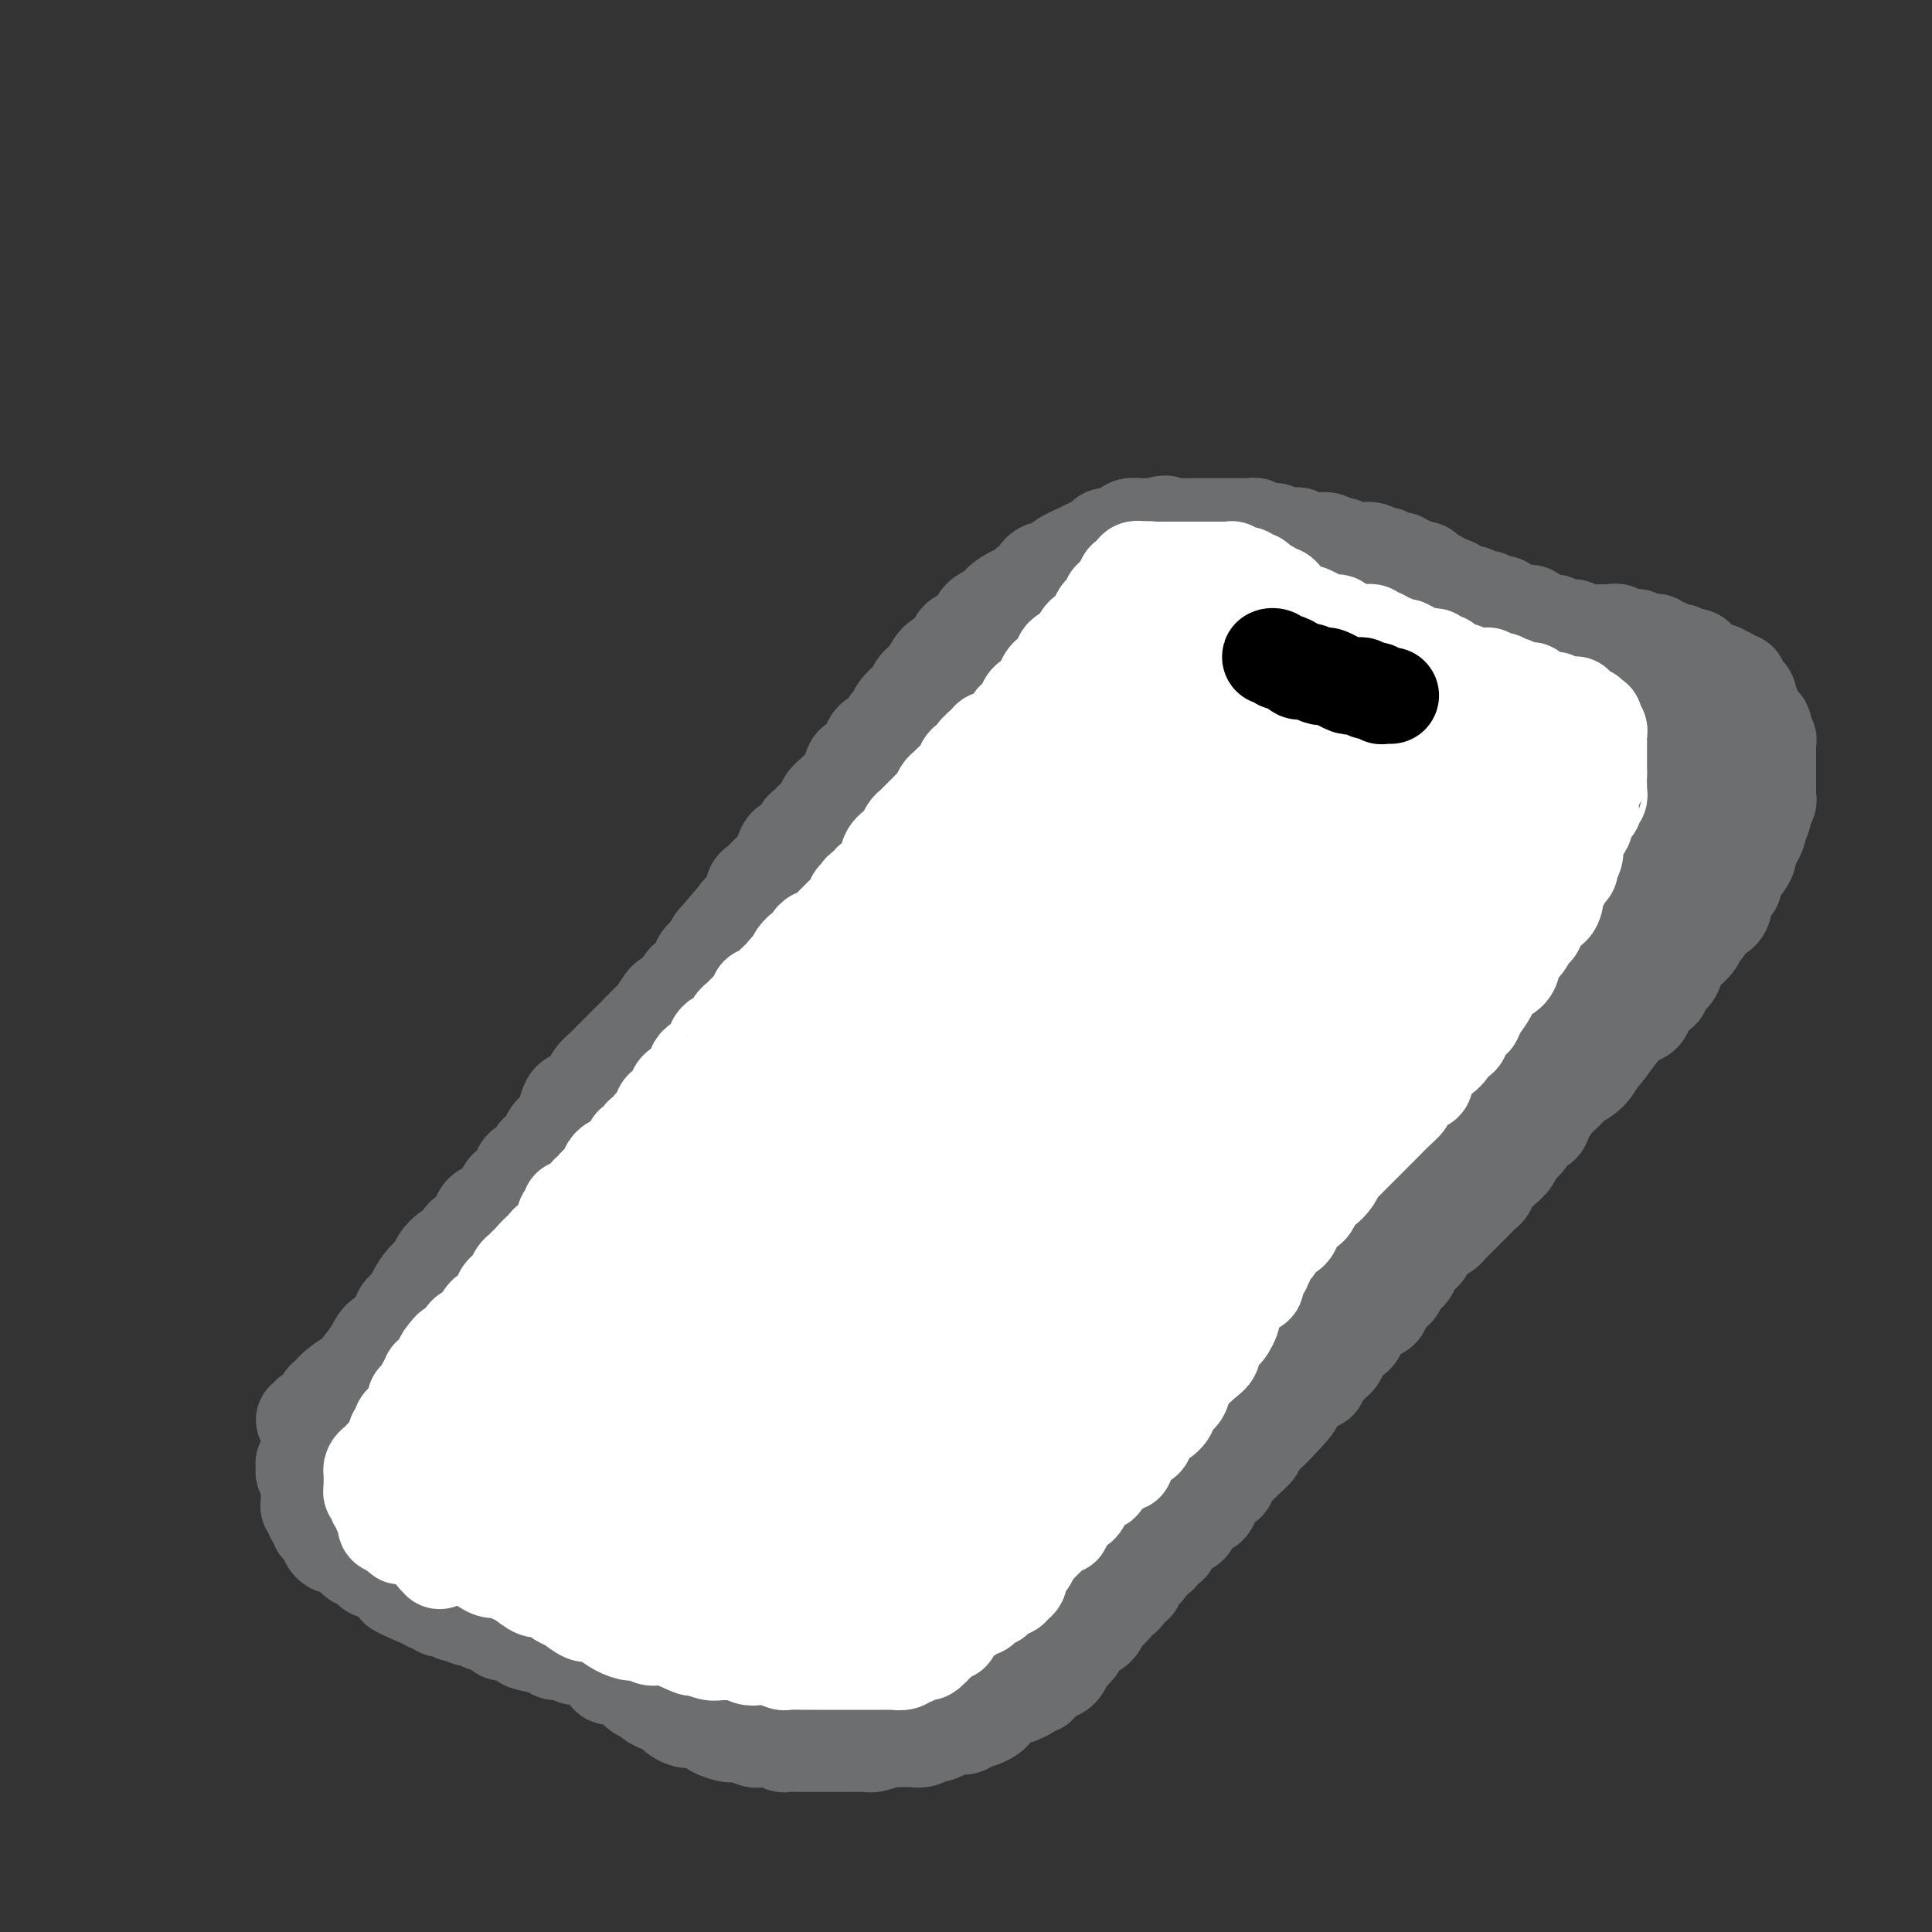 <svg viewBox='0 0 400 400' version='1.1' xmlns='http://www.w3.org/2000/svg' xmlns:xlink='http://www.w3.org/1999/xlink'><rect x="0" y="0" width="400" height="400" fill="#333333" stroke="none"/><g fill='none' stroke='#6D6E70' stroke-width='20' stroke-linecap='round' stroke-linejoin='round'><path d='M64,294c-0.550,-0.026 -1.101,-0.052 -1,0c0.101,0.052 0.853,0.184 1,0c0.147,-0.184 -0.310,-0.682 0,-1c0.310,-0.318 1.386,-0.457 2,-1c0.614,-0.543 0.764,-1.491 1,-2c0.236,-0.509 0.557,-0.580 1,-1c0.443,-0.420 1.009,-1.191 2,-2c0.991,-0.809 2.406,-1.658 3,-2c0.594,-0.342 0.368,-0.178 1,-1c0.632,-0.822 2.124,-2.629 3,-4c0.876,-1.371 1.137,-2.306 2,-3c0.863,-0.694 2.328,-1.148 3,-2c0.672,-0.852 0.551,-2.101 1,-3c0.449,-0.899 1.467,-1.448 2,-2c0.533,-0.552 0.579,-1.108 1,-2c0.421,-0.892 1.216,-2.122 2,-3c0.784,-0.878 1.557,-1.405 2,-2c0.443,-0.595 0.556,-1.258 1,-2c0.444,-0.742 1.218,-1.564 2,-2c0.782,-0.436 1.571,-0.488 2,-1c0.429,-0.512 0.499,-1.484 1,-2c0.501,-0.516 1.434,-0.575 2,-1c0.566,-0.425 0.766,-1.217 1,-2c0.234,-0.783 0.500,-1.555 1,-2c0.500,-0.445 1.232,-0.561 2,-1c0.768,-0.439 1.572,-1.202 2,-2c0.428,-0.798 0.481,-1.631 1,-2c0.519,-0.369 1.505,-0.273 2,-1c0.495,-0.727 0.499,-2.278 1,-3c0.501,-0.722 1.500,-0.617 2,-1c0.500,-0.383 0.501,-1.256 1,-2c0.499,-0.744 1.495,-1.359 2,-2c0.505,-0.641 0.519,-1.309 1,-2c0.481,-0.691 1.428,-1.407 2,-2c0.572,-0.593 0.768,-1.065 1,-2c0.232,-0.935 0.499,-2.333 1,-3c0.501,-0.667 1.237,-0.601 2,-1c0.763,-0.399 1.555,-1.261 2,-2c0.445,-0.739 0.543,-1.354 1,-2c0.457,-0.646 1.272,-1.323 2,-2c0.728,-0.677 1.369,-1.355 2,-2c0.631,-0.645 1.253,-1.256 2,-2c0.747,-0.744 1.618,-1.622 2,-2c0.382,-0.378 0.277,-0.256 1,-1c0.723,-0.744 2.276,-2.354 3,-3c0.724,-0.646 0.618,-0.328 1,-1c0.382,-0.672 1.253,-2.333 2,-3c0.747,-0.667 1.370,-0.339 2,-1c0.630,-0.661 1.268,-2.313 2,-3c0.732,-0.687 1.557,-0.411 2,-1c0.443,-0.589 0.504,-2.043 1,-3c0.496,-0.957 1.427,-1.416 2,-2c0.573,-0.584 0.786,-1.292 1,-2'/><path d='M148,195c13.335,-15.674 4.672,-5.359 2,-2c-2.672,3.359 0.645,-0.237 2,-2c1.355,-1.763 0.747,-1.694 1,-2c0.253,-0.306 1.367,-0.988 2,-2c0.633,-1.012 0.786,-2.354 1,-3c0.214,-0.646 0.490,-0.597 1,-1c0.510,-0.403 1.254,-1.259 2,-2c0.746,-0.741 1.495,-1.368 2,-2c0.505,-0.632 0.764,-1.268 1,-2c0.236,-0.732 0.447,-1.561 1,-2c0.553,-0.439 1.449,-0.489 2,-1c0.551,-0.511 0.759,-1.484 1,-2c0.241,-0.516 0.515,-0.575 1,-1c0.485,-0.425 1.180,-1.216 2,-2c0.820,-0.784 1.764,-1.560 2,-2c0.236,-0.440 -0.236,-0.543 0,-1c0.236,-0.457 1.180,-1.269 2,-2c0.820,-0.731 1.515,-1.382 2,-2c0.485,-0.618 0.759,-1.202 1,-2c0.241,-0.798 0.450,-1.809 1,-2c0.550,-0.191 1.443,0.439 2,0c0.557,-0.439 0.779,-1.948 1,-3c0.221,-1.052 0.439,-1.646 1,-2c0.561,-0.354 1.463,-0.466 2,-1c0.537,-0.534 0.707,-1.490 1,-2c0.293,-0.510 0.708,-0.574 1,-1c0.292,-0.426 0.463,-1.215 1,-2c0.537,-0.785 1.442,-1.566 2,-2c0.558,-0.434 0.769,-0.522 1,-1c0.231,-0.478 0.481,-1.345 1,-2c0.519,-0.655 1.305,-1.096 2,-2c0.695,-0.904 1.298,-2.269 2,-3c0.702,-0.731 1.501,-0.826 2,-1c0.499,-0.174 0.697,-0.427 1,-1c0.303,-0.573 0.710,-1.466 1,-2c0.290,-0.534 0.463,-0.707 1,-1c0.537,-0.293 1.440,-0.704 2,-1c0.560,-0.296 0.778,-0.477 1,-1c0.222,-0.523 0.448,-1.388 1,-2c0.552,-0.612 1.429,-0.972 2,-1c0.571,-0.028 0.836,0.277 1,0c0.164,-0.277 0.228,-1.135 1,-2c0.772,-0.865 2.253,-1.737 3,-2c0.747,-0.263 0.760,0.085 1,0c0.240,-0.085 0.708,-0.601 1,-1c0.292,-0.399 0.407,-0.682 1,-1c0.593,-0.318 1.663,-0.673 2,-1c0.337,-0.327 -0.059,-0.627 0,-1c0.059,-0.373 0.572,-0.820 1,-1c0.428,-0.180 0.771,-0.095 1,0c0.229,0.095 0.343,0.198 1,0c0.657,-0.198 1.856,-0.697 2,-1c0.144,-0.303 -0.767,-0.410 0,-1c0.767,-0.590 3.213,-1.665 4,-2c0.787,-0.335 -0.085,0.069 0,0c0.085,-0.069 1.126,-0.610 2,-1c0.874,-0.390 1.581,-0.630 2,-1c0.419,-0.370 0.550,-0.870 1,-1c0.450,-0.130 1.219,0.109 2,0c0.781,-0.109 1.574,-0.565 2,-1c0.426,-0.435 0.485,-0.849 1,-1c0.515,-0.151 1.485,-0.041 2,0c0.515,0.041 0.576,0.012 1,0c0.424,-0.012 1.212,-0.006 2,0'/><path d='M239,109c3.356,-1.083 2.247,-0.290 2,0c-0.247,0.290 0.367,0.078 1,0c0.633,-0.078 1.286,-0.021 2,0c0.714,0.021 1.489,0.006 2,0c0.511,-0.006 0.757,-0.002 1,0c0.243,0.002 0.484,0.000 1,0c0.516,-0.000 1.307,-0.000 2,0c0.693,0.000 1.289,0.000 2,0c0.711,-0.000 1.538,-0.001 2,0c0.462,0.001 0.561,0.004 1,0c0.439,-0.004 1.220,-0.016 2,0c0.780,0.016 1.560,0.061 2,0c0.440,-0.061 0.542,-0.226 1,0c0.458,0.226 1.274,0.844 2,1c0.726,0.156 1.363,-0.151 2,0c0.637,0.151 1.273,0.759 2,1c0.727,0.241 1.545,0.116 2,0c0.455,-0.116 0.546,-0.223 1,0c0.454,0.223 1.273,0.777 2,1c0.727,0.223 1.364,0.116 2,0c0.636,-0.116 1.270,-0.241 2,0c0.730,0.241 1.557,0.850 2,1c0.443,0.150 0.503,-0.157 1,0c0.497,0.157 1.432,0.778 2,1c0.568,0.222 0.768,0.044 1,0c0.232,-0.044 0.495,0.045 1,0c0.505,-0.045 1.252,-0.223 2,0c0.748,0.223 1.496,0.848 2,1c0.504,0.152 0.765,-0.171 1,0c0.235,0.171 0.444,0.834 1,1c0.556,0.166 1.458,-0.166 2,0c0.542,0.166 0.723,0.828 1,1c0.277,0.172 0.651,-0.147 1,0c0.349,0.147 0.675,0.760 1,1c0.325,0.240 0.651,0.107 1,0c0.349,-0.107 0.722,-0.187 1,0c0.278,0.187 0.459,0.641 1,1c0.541,0.359 1.440,0.622 2,1c0.560,0.378 0.780,0.872 1,1c0.220,0.128 0.439,-0.110 1,0c0.561,0.110 1.463,0.570 2,1c0.537,0.430 0.707,0.832 1,1c0.293,0.168 0.707,0.101 1,0c0.293,-0.101 0.463,-0.238 1,0c0.537,0.238 1.439,0.851 2,1c0.561,0.149 0.780,-0.167 1,0c0.220,0.167 0.440,0.815 1,1c0.560,0.185 1.458,-0.094 2,0c0.542,0.094 0.727,0.560 1,1c0.273,0.440 0.633,0.854 1,1c0.367,0.146 0.741,0.024 1,0c0.259,-0.024 0.402,0.050 1,0c0.598,-0.050 1.652,-0.223 2,0c0.348,0.223 -0.009,0.843 0,1c0.009,0.157 0.384,-0.150 1,0c0.616,0.150 1.475,0.758 2,1c0.525,0.242 0.718,0.118 1,0c0.282,-0.118 0.653,-0.229 1,0c0.347,0.229 0.670,0.797 1,1c0.330,0.203 0.669,0.040 1,0c0.331,-0.040 0.656,0.042 1,0c0.344,-0.042 0.708,-0.207 1,0c0.292,0.207 0.511,0.788 1,1c0.489,0.212 1.247,0.057 2,0c0.753,-0.057 1.501,-0.016 2,0c0.499,0.016 0.750,0.008 1,0'/><path d='M332,131c3.329,0.635 2.153,0.223 2,0c-0.153,-0.223 0.719,-0.257 1,0c0.281,0.257 -0.027,0.805 0,1c0.027,0.195 0.388,0.038 1,0c0.612,-0.038 1.473,0.043 2,0c0.527,-0.043 0.719,-0.209 1,0c0.281,0.209 0.653,0.792 1,1c0.347,0.208 0.671,0.041 1,0c0.329,-0.041 0.664,0.046 1,0c0.336,-0.046 0.672,-0.224 1,0c0.328,0.224 0.647,0.848 1,1c0.353,0.152 0.738,-0.170 1,0c0.262,0.170 0.399,0.830 1,1c0.601,0.170 1.667,-0.151 2,0c0.333,0.151 -0.066,0.775 0,1c0.066,0.225 0.596,0.050 1,0c0.404,-0.050 0.682,0.024 1,0c0.318,-0.024 0.676,-0.146 1,0c0.324,0.146 0.615,0.560 1,1c0.385,0.440 0.863,0.906 1,1c0.137,0.094 -0.068,-0.185 0,0c0.068,0.185 0.410,0.835 1,1c0.590,0.165 1.429,-0.153 2,0c0.571,0.153 0.874,0.777 1,1c0.126,0.223 0.076,0.045 0,0c-0.076,-0.045 -0.179,0.043 0,0c0.179,-0.043 0.639,-0.219 1,0c0.361,0.219 0.622,0.832 1,1c0.378,0.168 0.872,-0.108 1,0c0.128,0.108 -0.110,0.602 0,1c0.110,0.398 0.570,0.702 1,1c0.430,0.298 0.832,0.590 1,1c0.168,0.410 0.102,0.937 0,1c-0.102,0.063 -0.238,-0.338 0,0c0.238,0.338 0.852,1.414 1,2c0.148,0.586 -0.170,0.680 0,1c0.170,0.320 0.829,0.864 1,1c0.171,0.136 -0.147,-0.136 0,0c0.147,0.136 0.757,0.679 1,1c0.243,0.321 0.118,0.418 0,1c-0.118,0.582 -0.228,1.647 0,2c0.228,0.353 0.793,-0.007 1,0c0.207,0.007 0.055,0.379 0,1c-0.055,0.621 -0.015,1.489 0,2c0.015,0.511 0.004,0.665 0,1c-0.004,0.335 -0.001,0.850 0,1c0.001,0.150 0.000,-0.067 0,0c-0.000,0.067 0.000,0.417 0,1c-0.000,0.583 -0.000,1.399 0,2c0.000,0.601 0.001,0.987 0,1c-0.001,0.013 -0.004,-0.348 0,0c0.004,0.348 0.016,1.405 0,2c-0.016,0.595 -0.061,0.727 0,1c0.061,0.273 0.227,0.688 0,1c-0.227,0.312 -0.848,0.521 -1,1c-0.152,0.479 0.166,1.227 0,2c-0.166,0.773 -0.814,1.572 -1,2c-0.186,0.428 0.091,0.486 0,1c-0.091,0.514 -0.549,1.486 -1,2c-0.451,0.514 -0.895,0.570 -1,1c-0.105,0.430 0.130,1.232 0,2c-0.130,0.768 -0.626,1.501 -1,2c-0.374,0.499 -0.626,0.763 -1,1c-0.374,0.237 -0.870,0.449 -1,1c-0.130,0.551 0.106,1.443 0,2c-0.106,0.557 -0.553,0.778 -1,1'/><path d='M358,184c-1.473,3.075 -1.154,1.262 -1,1c0.154,-0.262 0.143,1.028 0,2c-0.143,0.972 -0.419,1.625 -1,2c-0.581,0.375 -1.469,0.472 -2,1c-0.531,0.528 -0.705,1.489 -1,2c-0.295,0.511 -0.709,0.573 -1,1c-0.291,0.427 -0.458,1.218 -1,2c-0.542,0.782 -1.460,1.556 -2,2c-0.540,0.444 -0.703,0.557 -1,1c-0.297,0.443 -0.727,1.217 -1,2c-0.273,0.783 -0.388,1.574 -1,2c-0.612,0.426 -1.722,0.485 -2,1c-0.278,0.515 0.274,1.485 0,2c-0.274,0.515 -1.374,0.576 -2,1c-0.626,0.424 -0.777,1.210 -1,2c-0.223,0.790 -0.517,1.582 -1,2c-0.483,0.418 -1.153,0.461 -2,1c-0.847,0.539 -1.870,1.573 -3,3c-1.130,1.427 -2.368,3.246 -3,4c-0.632,0.754 -0.660,0.444 -1,1c-0.340,0.556 -0.993,1.978 -2,3c-1.007,1.022 -2.368,1.642 -3,2c-0.632,0.358 -0.535,0.453 -1,1c-0.465,0.547 -1.491,1.546 -2,2c-0.509,0.454 -0.503,0.362 -1,1c-0.497,0.638 -1.499,2.005 -2,3c-0.501,0.995 -0.501,1.617 -1,2c-0.499,0.383 -1.499,0.525 -2,1c-0.501,0.475 -0.505,1.282 -1,2c-0.495,0.718 -1.481,1.348 -2,2c-0.519,0.652 -0.572,1.325 -1,2c-0.428,0.675 -1.232,1.350 -2,2c-0.768,0.650 -1.501,1.274 -2,2c-0.499,0.726 -0.762,1.556 -1,2c-0.238,0.444 -0.449,0.504 -1,1c-0.551,0.496 -1.443,1.428 -2,2c-0.557,0.572 -0.778,0.783 -1,1c-0.222,0.217 -0.443,0.438 -1,1c-0.557,0.562 -1.450,1.464 -2,2c-0.550,0.536 -0.759,0.706 -1,1c-0.241,0.294 -0.516,0.711 -1,1c-0.484,0.289 -1.176,0.448 -2,1c-0.824,0.552 -1.779,1.496 -2,2c-0.221,0.504 0.291,0.568 0,1c-0.291,0.432 -1.387,1.233 -2,2c-0.613,0.767 -0.745,1.501 -1,2c-0.255,0.499 -0.633,0.763 -1,1c-0.367,0.237 -0.724,0.449 -1,1c-0.276,0.551 -0.473,1.443 -1,2c-0.527,0.557 -1.384,0.779 -2,1c-0.616,0.221 -0.991,0.439 -1,1c-0.009,0.561 0.348,1.464 0,2c-0.348,0.536 -1.402,0.706 -2,1c-0.598,0.294 -0.741,0.711 -1,1c-0.259,0.289 -0.632,0.448 -1,1c-0.368,0.552 -0.729,1.496 -1,2c-0.271,0.504 -0.453,0.568 -1,1c-0.547,0.432 -1.461,1.233 -2,2c-0.539,0.767 -0.703,1.501 -1,2c-0.297,0.499 -0.726,0.763 -1,1c-0.274,0.237 -0.392,0.449 -1,1c-0.608,0.551 -1.707,1.443 -2,2c-0.293,0.557 0.220,0.778 0,1c-0.220,0.222 -1.175,0.444 -2,1c-0.825,0.556 -1.522,1.444 -2,2c-0.478,0.556 -0.739,0.778 -1,1'/><path d='M268,290c-11.256,12.782 -3.397,4.738 -1,2c2.397,-2.738 -0.667,-0.171 -2,1c-1.333,1.171 -0.936,0.944 -1,1c-0.064,0.056 -0.590,0.395 -1,1c-0.410,0.605 -0.705,1.475 -1,2c-0.295,0.525 -0.590,0.704 -1,1c-0.410,0.296 -0.936,0.709 -1,1c-0.064,0.291 0.334,0.459 0,1c-0.334,0.541 -1.400,1.454 -2,2c-0.600,0.546 -0.733,0.725 -1,1c-0.267,0.275 -0.666,0.646 -1,1c-0.334,0.354 -0.601,0.690 -1,1c-0.399,0.310 -0.929,0.592 -1,1c-0.071,0.408 0.319,0.940 0,1c-0.319,0.060 -1.346,-0.353 -2,0c-0.654,0.353 -0.935,1.473 -1,2c-0.065,0.527 0.086,0.461 0,1c-0.086,0.539 -0.408,1.684 -1,2c-0.592,0.316 -1.454,-0.197 -2,0c-0.546,0.197 -0.776,1.105 -1,2c-0.224,0.895 -0.441,1.779 -1,2c-0.559,0.221 -1.458,-0.221 -2,0c-0.542,0.221 -0.726,1.104 -1,2c-0.274,0.896 -0.638,1.803 -1,2c-0.362,0.197 -0.722,-0.317 -1,0c-0.278,0.317 -0.475,1.465 -1,2c-0.525,0.535 -1.378,0.458 -2,1c-0.622,0.542 -1.012,1.703 -1,2c0.012,0.297 0.424,-0.271 0,0c-0.424,0.271 -1.686,1.382 -2,2c-0.314,0.618 0.320,0.742 0,1c-0.320,0.258 -1.595,0.651 -2,1c-0.405,0.349 0.059,0.653 0,1c-0.059,0.347 -0.642,0.736 -1,1c-0.358,0.264 -0.490,0.403 -1,1c-0.510,0.597 -1.397,1.652 -2,2c-0.603,0.348 -0.921,-0.010 -1,0c-0.079,0.010 0.081,0.387 0,1c-0.081,0.613 -0.404,1.460 -1,2c-0.596,0.540 -1.464,0.771 -2,1c-0.536,0.229 -0.740,0.457 -1,1c-0.260,0.543 -0.578,1.402 -1,2c-0.422,0.598 -0.950,0.933 -1,1c-0.050,0.067 0.376,-0.136 0,0c-0.376,0.136 -1.554,0.610 -2,1c-0.446,0.390 -0.161,0.697 0,1c0.161,0.303 0.198,0.602 0,1c-0.198,0.398 -0.631,0.894 -1,1c-0.369,0.106 -0.672,-0.178 -1,0c-0.328,0.178 -0.680,0.817 -1,1c-0.320,0.183 -0.609,-0.092 -1,0c-0.391,0.092 -0.883,0.550 -1,1c-0.117,0.450 0.141,0.891 0,1c-0.141,0.109 -0.682,-0.114 -1,0c-0.318,0.114 -0.414,0.566 -1,1c-0.586,0.434 -1.663,0.851 -2,1c-0.337,0.149 0.064,0.029 0,0c-0.064,-0.029 -0.595,0.034 -1,0c-0.405,-0.034 -0.685,-0.164 -1,0c-0.315,0.164 -0.665,0.622 -1,1c-0.335,0.378 -0.653,0.676 -1,1c-0.347,0.324 -0.722,0.675 -1,1c-0.278,0.325 -0.460,0.626 -1,1c-0.540,0.374 -1.440,0.821 -2,1c-0.560,0.179 -0.780,0.089 -1,0'/><path d='M202,356c-4.147,2.890 -2.013,0.616 -2,0c0.013,-0.616 -2.093,0.427 -3,1c-0.907,0.573 -0.614,0.675 -1,1c-0.386,0.325 -1.452,0.872 -2,1c-0.548,0.128 -0.580,-0.162 -1,0c-0.420,0.162 -1.230,0.776 -2,1c-0.770,0.224 -1.500,0.059 -2,0c-0.500,-0.059 -0.771,-0.012 -1,0c-0.229,0.012 -0.417,-0.011 -1,0c-0.583,0.011 -1.560,0.055 -2,0c-0.440,-0.055 -0.343,-0.211 -1,0c-0.657,0.211 -2.067,0.789 -3,1c-0.933,0.211 -1.387,0.057 -2,0c-0.613,-0.057 -1.384,-0.015 -2,0c-0.616,0.015 -1.076,0.004 -2,0c-0.924,-0.004 -2.312,-0.001 -3,0c-0.688,0.001 -0.674,0.000 -1,0c-0.326,-0.000 -0.990,0.001 -2,0c-1.010,-0.001 -2.366,-0.004 -3,0c-0.634,0.004 -0.545,0.015 -1,0c-0.455,-0.015 -1.454,-0.055 -2,0c-0.546,0.055 -0.640,0.207 -1,0c-0.360,-0.207 -0.987,-0.773 -2,-1c-1.013,-0.227 -2.412,-0.117 -3,0c-0.588,0.117 -0.366,0.239 -1,0c-0.634,-0.239 -2.124,-0.838 -3,-1c-0.876,-0.162 -1.137,0.114 -2,0c-0.863,-0.114 -2.328,-0.618 -3,-1c-0.672,-0.382 -0.551,-0.641 -1,-1c-0.449,-0.359 -1.467,-0.817 -2,-1c-0.533,-0.183 -0.579,-0.090 -1,0c-0.421,0.090 -1.216,0.179 -2,0c-0.784,-0.179 -1.557,-0.626 -2,-1c-0.443,-0.374 -0.557,-0.677 -1,-1c-0.443,-0.323 -1.216,-0.667 -2,-1c-0.784,-0.333 -1.578,-0.654 -2,-1c-0.422,-0.346 -0.470,-0.718 -1,-1c-0.530,-0.282 -1.542,-0.475 -2,-1c-0.458,-0.525 -0.363,-1.383 -1,-2c-0.637,-0.617 -2.005,-0.992 -3,-1c-0.995,-0.008 -1.618,0.353 -2,0c-0.382,-0.353 -0.525,-1.419 -1,-2c-0.475,-0.581 -1.283,-0.677 -2,-1c-0.717,-0.323 -1.345,-0.874 -2,-1c-0.655,-0.126 -1.339,0.173 -2,0c-0.661,-0.173 -1.300,-0.820 -2,-1c-0.700,-0.180 -1.461,0.105 -2,0c-0.539,-0.105 -0.855,-0.602 -2,-1c-1.145,-0.398 -3.118,-0.698 -4,-1c-0.882,-0.302 -0.674,-0.607 -1,-1c-0.326,-0.393 -1.185,-0.875 -2,-1c-0.815,-0.125 -1.584,0.106 -2,0c-0.416,-0.106 -0.477,-0.549 -1,-1c-0.523,-0.451 -1.507,-0.909 -2,-1c-0.493,-0.091 -0.495,0.186 -1,0c-0.505,-0.186 -1.511,-0.833 -2,-1c-0.489,-0.167 -0.460,0.148 -1,0c-0.540,-0.148 -1.650,-0.758 -2,-1c-0.350,-0.242 0.061,-0.116 0,0c-0.061,0.116 -0.594,0.223 -1,0c-0.406,-0.223 -0.686,-0.777 -1,-1c-0.314,-0.223 -0.661,-0.115 -1,0c-0.339,0.115 -0.668,0.237 -1,0c-0.332,-0.237 -0.666,-0.833 -1,-1c-0.334,-0.167 -0.667,0.095 -1,0c-0.333,-0.095 -0.667,-0.548 -1,-1'/><path d='M88,331c-10.853,-4.442 -3.485,-1.046 -1,0c2.485,1.046 0.089,-0.259 -1,-1c-1.089,-0.741 -0.869,-0.919 -1,-1c-0.131,-0.081 -0.612,-0.064 -1,0c-0.388,0.064 -0.681,0.176 -1,0c-0.319,-0.176 -0.662,-0.639 -1,-1c-0.338,-0.361 -0.669,-0.619 -1,-1c-0.331,-0.381 -0.662,-0.886 -1,-1c-0.338,-0.114 -0.682,0.163 -1,0c-0.318,-0.163 -0.610,-0.766 -1,-1c-0.390,-0.234 -0.878,-0.100 -1,0c-0.122,0.100 0.121,0.167 0,0c-0.121,-0.167 -0.606,-0.569 -1,-1c-0.394,-0.431 -0.697,-0.890 -1,-1c-0.303,-0.110 -0.606,0.128 -1,0c-0.394,-0.128 -0.879,-0.623 -1,-1c-0.121,-0.377 0.123,-0.636 0,-1c-0.123,-0.364 -0.611,-0.833 -1,-1c-0.389,-0.167 -0.679,-0.034 -1,0c-0.321,0.034 -0.674,-0.032 -1,0c-0.326,0.032 -0.626,0.162 -1,0c-0.374,-0.162 -0.822,-0.617 -1,-1c-0.178,-0.383 -0.085,-0.694 0,-1c0.085,-0.306 0.163,-0.607 0,-1c-0.163,-0.393 -0.566,-0.879 -1,-1c-0.434,-0.121 -0.900,0.121 -1,0c-0.100,-0.121 0.166,-0.606 0,-1c-0.166,-0.394 -0.762,-0.697 -1,-1c-0.238,-0.303 -0.116,-0.606 0,-1c0.116,-0.394 0.227,-0.878 0,-1c-0.227,-0.122 -0.793,0.117 -1,0c-0.207,-0.117 -0.056,-0.591 0,-1c0.056,-0.409 0.016,-0.754 0,-1c-0.016,-0.246 -0.008,-0.395 0,-1c0.008,-0.605 0.016,-1.667 0,-2c-0.016,-0.333 -0.057,0.065 0,0c0.057,-0.065 0.210,-0.591 0,-1c-0.210,-0.409 -0.785,-0.701 -1,-1c-0.215,-0.299 -0.072,-0.606 0,-1c0.072,-0.394 0.072,-0.875 0,-1c-0.072,-0.125 -0.215,0.107 0,0c0.215,-0.107 0.790,-0.553 1,-1c0.210,-0.447 0.056,-0.894 0,-1c-0.056,-0.106 -0.015,0.130 0,0c0.015,-0.130 0.004,-0.626 0,-1c-0.004,-0.374 -0.001,-0.626 0,-1c0.001,-0.374 0.000,-0.871 0,-1c-0.000,-0.129 -0.000,0.110 0,0c0.000,-0.110 0.000,-0.568 0,-1c-0.000,-0.432 -0.000,-0.838 0,-1c0.000,-0.162 0.000,-0.081 0,0'/><path d='M95,298c0.000,0.000 0.100,0.100 0.1,0.1'/><path d='M95,298c-3.859,3.260 -7.717,6.520 -9,8c-1.283,1.480 0.010,1.181 0,1c-0.010,-0.181 -1.323,-0.245 -2,0c-0.677,0.245 -0.718,0.798 -1,1c-0.282,0.202 -0.807,0.055 -1,0c-0.193,-0.055 -0.055,-0.016 0,0c0.055,0.016 0.028,0.008 0,0'/><path d='M74,309c-1.206,1.197 -2.412,2.395 -3,3c-0.588,0.605 -0.557,0.619 0,0c0.557,-0.619 1.641,-1.869 2,-3c0.359,-1.131 -0.006,-2.141 0,-3c0.006,-0.859 0.383,-1.567 1,-3c0.617,-1.433 1.475,-3.591 2,-5c0.525,-1.409 0.718,-2.070 1,-3c0.282,-0.930 0.654,-2.130 1,-3c0.346,-0.870 0.667,-1.411 1,-2c0.333,-0.589 0.678,-1.224 1,-2c0.322,-0.776 0.621,-1.691 1,-2c0.379,-0.309 0.837,-0.012 1,0c0.163,0.012 0.030,-0.262 0,0c-0.030,0.262 0.045,1.061 0,2c-0.045,0.939 -0.208,2.018 0,3c0.208,0.982 0.788,1.866 1,3c0.212,1.134 0.057,2.516 0,4c-0.057,1.484 -0.015,3.070 0,4c0.015,0.930 0.003,1.205 0,2c-0.003,0.795 0.002,2.111 0,3c-0.002,0.889 -0.012,1.353 0,2c0.012,0.647 0.044,1.479 0,2c-0.044,0.521 -0.166,0.731 0,1c0.166,0.269 0.621,0.597 1,0c0.379,-0.597 0.683,-2.117 1,-3c0.317,-0.883 0.648,-1.127 1,-2c0.352,-0.873 0.727,-2.375 1,-4c0.273,-1.625 0.445,-3.373 1,-5c0.555,-1.627 1.491,-3.131 2,-5c0.509,-1.869 0.589,-4.101 1,-6c0.411,-1.899 1.153,-3.465 2,-5c0.847,-1.535 1.800,-3.041 2,-4c0.200,-0.959 -0.353,-1.372 0,-2c0.353,-0.628 1.611,-1.471 2,-2c0.389,-0.529 -0.091,-0.745 0,-1c0.091,-0.255 0.753,-0.551 1,0c0.247,0.551 0.077,1.947 0,3c-0.077,1.053 -0.063,1.761 0,3c0.063,1.239 0.176,3.008 0,5c-0.176,1.992 -0.639,4.206 -1,6c-0.361,1.794 -0.618,3.169 -1,5c-0.382,1.831 -0.887,4.118 -1,6c-0.113,1.882 0.166,3.358 0,5c-0.166,1.642 -0.776,3.450 -1,5c-0.224,1.550 -0.060,2.841 0,4c0.060,1.159 0.016,2.186 0,3c-0.016,0.814 -0.004,1.414 0,2c0.004,0.586 0.001,1.158 0,1c-0.001,-0.158 -0.000,-1.045 0,-2c0.000,-0.955 0.000,-1.977 0,-3'/><path d='M94,316c0.171,-1.341 0.599,-2.192 1,-4c0.401,-1.808 0.777,-4.572 1,-7c0.223,-2.428 0.294,-4.520 1,-7c0.706,-2.480 2.046,-5.350 3,-8c0.954,-2.650 1.520,-5.082 2,-8c0.480,-2.918 0.874,-6.323 2,-9c1.126,-2.677 2.984,-4.625 4,-7c1.016,-2.375 1.190,-5.177 2,-7c0.810,-1.823 2.255,-2.666 3,-4c0.745,-1.334 0.790,-3.160 1,-4c0.210,-0.840 0.585,-0.695 1,-1c0.415,-0.305 0.869,-1.061 1,-1c0.131,0.061 -0.062,0.937 0,2c0.062,1.063 0.378,2.311 0,4c-0.378,1.689 -1.448,3.817 -2,6c-0.552,2.183 -0.584,4.420 -1,7c-0.416,2.580 -1.215,5.504 -2,8c-0.785,2.496 -1.554,4.565 -2,7c-0.446,2.435 -0.568,5.235 -1,8c-0.432,2.765 -1.174,5.494 -2,8c-0.826,2.506 -1.738,4.790 -2,7c-0.262,2.210 0.125,4.347 0,6c-0.125,1.653 -0.761,2.821 -1,4c-0.239,1.179 -0.079,2.370 0,3c0.079,0.630 0.077,0.699 0,1c-0.077,0.301 -0.229,0.834 0,1c0.229,0.166 0.839,-0.036 1,0c0.161,0.036 -0.126,0.310 0,0c0.126,-0.310 0.667,-1.202 1,-2c0.333,-0.798 0.458,-1.500 1,-3c0.542,-1.500 1.499,-3.797 2,-6c0.501,-2.203 0.545,-4.311 1,-7c0.455,-2.689 1.321,-5.959 2,-9c0.679,-3.041 1.171,-5.853 2,-9c0.829,-3.147 1.995,-6.630 3,-10c1.005,-3.370 1.848,-6.626 3,-10c1.152,-3.374 2.612,-6.865 4,-10c1.388,-3.135 2.704,-5.914 4,-9c1.296,-3.086 2.572,-6.480 4,-9c1.428,-2.520 3.010,-4.165 4,-6c0.990,-1.835 1.390,-3.861 2,-5c0.610,-1.139 1.429,-1.393 2,-2c0.571,-0.607 0.894,-1.568 1,-2c0.106,-0.432 -0.005,-0.335 0,0c0.005,0.335 0.126,0.909 0,2c-0.126,1.091 -0.500,2.699 -1,5c-0.500,2.301 -1.125,5.296 -2,8c-0.875,2.704 -2.000,5.116 -3,8c-1.000,2.884 -1.876,6.239 -3,10c-1.124,3.761 -2.497,7.929 -4,12c-1.503,4.071 -3.138,8.047 -4,12c-0.862,3.953 -0.953,7.884 -2,12c-1.047,4.116 -3.051,8.416 -4,12c-0.949,3.584 -0.842,6.452 -1,9c-0.158,2.548 -0.579,4.777 -1,7c-0.421,2.223 -0.842,4.439 -1,6c-0.158,1.561 -0.054,2.468 0,3c0.054,0.532 0.056,0.689 0,1c-0.056,0.311 -0.170,0.777 0,1c0.170,0.223 0.626,0.203 1,0c0.374,-0.203 0.667,-0.591 1,-1c0.333,-0.409 0.705,-0.841 1,-2c0.295,-1.159 0.513,-3.045 1,-5c0.487,-1.955 1.244,-3.977 2,-6'/><path d='M120,316c1.351,-3.515 1.728,-6.304 2,-9c0.272,-2.696 0.438,-5.300 1,-9c0.562,-3.700 1.520,-8.496 3,-13c1.480,-4.504 3.481,-8.716 5,-13c1.519,-4.284 2.556,-8.640 4,-13c1.444,-4.360 3.297,-8.726 5,-13c1.703,-4.274 3.257,-8.458 5,-12c1.743,-3.542 3.675,-6.444 5,-9c1.325,-2.556 2.043,-4.766 3,-7c0.957,-2.234 2.152,-4.493 3,-6c0.848,-1.507 1.349,-2.264 2,-3c0.651,-0.736 1.450,-1.452 2,-2c0.550,-0.548 0.850,-0.928 1,-1c0.150,-0.072 0.151,0.163 0,1c-0.151,0.837 -0.455,2.275 -1,4c-0.545,1.725 -1.330,3.735 -2,6c-0.670,2.265 -1.225,4.783 -2,8c-0.775,3.217 -1.772,7.132 -3,11c-1.228,3.868 -2.689,7.687 -4,12c-1.311,4.313 -2.472,9.118 -4,14c-1.528,4.882 -3.422,9.842 -5,15c-1.578,5.158 -2.840,10.516 -4,15c-1.160,4.484 -2.220,8.094 -3,12c-0.780,3.906 -1.282,8.109 -2,11c-0.718,2.891 -1.653,4.472 -2,6c-0.347,1.528 -0.105,3.004 0,4c0.105,0.996 0.073,1.511 0,2c-0.073,0.489 -0.186,0.953 0,1c0.186,0.047 0.672,-0.324 1,-1c0.328,-0.676 0.499,-1.658 1,-3c0.501,-1.342 1.332,-3.045 2,-5c0.668,-1.955 1.174,-4.162 2,-7c0.826,-2.838 1.974,-6.307 3,-10c1.026,-3.693 1.931,-7.610 3,-12c1.069,-4.390 2.301,-9.252 4,-14c1.699,-4.748 3.866,-9.382 6,-14c2.134,-4.618 4.236,-9.218 6,-14c1.764,-4.782 3.191,-9.744 5,-14c1.809,-4.256 4.001,-7.806 6,-11c1.999,-3.194 3.806,-6.033 5,-9c1.194,-2.967 1.774,-6.062 3,-8c1.226,-1.938 3.099,-2.719 4,-4c0.901,-1.281 0.831,-3.064 1,-4c0.169,-0.936 0.579,-1.026 1,-1c0.421,0.026 0.854,0.169 1,0c0.146,-0.169 0.006,-0.650 0,0c-0.006,0.650 0.124,2.432 0,4c-0.124,1.568 -0.500,2.923 -1,5c-0.500,2.077 -1.123,4.875 -2,8c-0.877,3.125 -2.008,6.576 -3,10c-0.992,3.424 -1.845,6.820 -3,11c-1.155,4.180 -2.611,9.143 -4,14c-1.389,4.857 -2.709,9.606 -4,14c-1.291,4.394 -2.552,8.431 -4,13c-1.448,4.569 -3.082,9.671 -4,14c-0.918,4.329 -1.121,7.886 -2,11c-0.879,3.114 -2.433,5.785 -3,8c-0.567,2.215 -0.146,3.974 0,5c0.146,1.026 0.016,1.320 0,2c-0.016,0.680 0.081,1.746 0,2c-0.081,0.254 -0.341,-0.303 0,-1c0.341,-0.697 1.284,-1.534 2,-3c0.716,-1.466 1.205,-3.562 2,-6c0.795,-2.438 1.898,-5.219 3,-8'/><path d='M160,300c1.766,-4.680 2.680,-7.381 4,-11c1.320,-3.619 3.045,-8.157 5,-13c1.955,-4.843 4.140,-9.993 6,-15c1.860,-5.007 3.395,-9.872 5,-14c1.605,-4.128 3.280,-7.519 5,-11c1.720,-3.481 3.484,-7.052 5,-10c1.516,-2.948 2.784,-5.271 4,-7c1.216,-1.729 2.380,-2.862 3,-4c0.620,-1.138 0.695,-2.282 1,-3c0.305,-0.718 0.840,-1.012 1,-1c0.160,0.012 -0.056,0.329 0,1c0.056,0.671 0.385,1.694 0,3c-0.385,1.306 -1.483,2.895 -2,5c-0.517,2.105 -0.452,4.728 -1,8c-0.548,3.272 -1.710,7.194 -3,11c-1.290,3.806 -2.709,7.497 -4,12c-1.291,4.503 -2.456,9.817 -4,15c-1.544,5.183 -3.469,10.234 -5,15c-1.531,4.766 -2.669,9.248 -4,14c-1.331,4.752 -2.854,9.773 -4,14c-1.146,4.227 -1.915,7.660 -3,11c-1.085,3.340 -2.487,6.588 -3,9c-0.513,2.412 -0.136,3.989 0,5c0.136,1.011 0.033,1.455 0,2c-0.033,0.545 0.006,1.190 0,1c-0.006,-0.190 -0.056,-1.214 0,-2c0.056,-0.786 0.218,-1.334 1,-3c0.782,-1.666 2.182,-4.450 3,-7c0.818,-2.550 1.052,-4.868 2,-8c0.948,-3.132 2.610,-7.080 4,-11c1.390,-3.920 2.509,-7.811 4,-12c1.491,-4.189 3.355,-8.674 5,-13c1.645,-4.326 3.073,-8.491 5,-13c1.927,-4.509 4.355,-9.360 6,-13c1.645,-3.640 2.506,-6.069 4,-9c1.494,-2.931 3.619,-6.364 5,-9c1.381,-2.636 2.016,-4.474 3,-6c0.984,-1.526 2.317,-2.738 3,-4c0.683,-1.262 0.716,-2.573 1,-3c0.284,-0.427 0.818,0.032 1,0c0.182,-0.032 0.013,-0.554 0,0c-0.013,0.554 0.132,2.185 0,4c-0.132,1.815 -0.540,3.812 -1,6c-0.460,2.188 -0.972,4.565 -2,8c-1.028,3.435 -2.572,7.928 -4,12c-1.428,4.072 -2.742,7.724 -4,12c-1.258,4.276 -2.462,9.176 -4,14c-1.538,4.824 -3.410,9.572 -5,14c-1.590,4.428 -2.899,8.537 -4,13c-1.101,4.463 -1.994,9.281 -3,13c-1.006,3.719 -2.126,6.340 -3,9c-0.874,2.660 -1.501,5.358 -2,7c-0.499,1.642 -0.871,2.229 -1,3c-0.129,0.771 -0.017,1.728 0,2c0.017,0.272 -0.061,-0.140 0,-1c0.061,-0.860 0.262,-2.169 1,-4c0.738,-1.831 2.015,-4.185 3,-7c0.985,-2.815 1.680,-6.089 3,-10c1.320,-3.911 3.265,-8.457 5,-13c1.735,-4.543 3.259,-9.084 5,-14c1.741,-4.916 3.700,-10.208 6,-15c2.300,-4.792 4.943,-9.083 7,-13c2.057,-3.917 3.529,-7.458 5,-11'/><path d='M215,253c6.501,-15.214 5.254,-10.248 6,-10c0.746,0.248 3.486,-4.221 5,-7c1.514,-2.779 1.804,-3.868 3,-5c1.196,-1.132 3.299,-2.307 4,-3c0.701,-0.693 0.000,-0.906 0,-1c-0.000,-0.094 0.699,-0.070 1,0c0.301,0.070 0.202,0.187 0,1c-0.202,0.813 -0.506,2.322 -1,4c-0.494,1.678 -1.178,3.524 -2,6c-0.822,2.476 -1.783,5.582 -3,9c-1.217,3.418 -2.691,7.148 -4,11c-1.309,3.852 -2.451,7.827 -4,12c-1.549,4.173 -3.503,8.545 -5,13c-1.497,4.455 -2.537,8.994 -4,13c-1.463,4.006 -3.348,7.478 -5,11c-1.652,3.522 -3.069,7.092 -4,10c-0.931,2.908 -1.375,5.152 -2,7c-0.625,1.848 -1.430,3.299 -2,4c-0.570,0.701 -0.905,0.651 -1,1c-0.095,0.349 0.049,1.095 0,1c-0.049,-0.095 -0.293,-1.032 0,-2c0.293,-0.968 1.122,-1.968 2,-4c0.878,-2.032 1.805,-5.096 3,-8c1.195,-2.904 2.660,-5.646 4,-9c1.340,-3.354 2.557,-7.318 4,-11c1.443,-3.682 3.112,-7.083 5,-11c1.888,-3.917 3.994,-8.352 6,-12c2.006,-3.648 3.913,-6.510 6,-9c2.087,-2.490 4.356,-4.608 6,-7c1.644,-2.392 2.664,-5.059 4,-7c1.336,-1.941 2.987,-3.155 4,-4c1.013,-0.845 1.389,-1.319 2,-2c0.611,-0.681 1.456,-1.567 2,-2c0.544,-0.433 0.785,-0.412 1,0c0.215,0.412 0.404,1.214 0,2c-0.404,0.786 -1.400,1.556 -2,3c-0.600,1.444 -0.803,3.561 -2,6c-1.197,2.439 -3.386,5.201 -5,8c-1.614,2.799 -2.652,5.636 -4,9c-1.348,3.364 -3.007,7.256 -5,11c-1.993,3.744 -4.319,7.340 -6,11c-1.681,3.660 -2.717,7.385 -4,11c-1.283,3.615 -2.813,7.122 -4,10c-1.187,2.878 -2.031,5.128 -3,7c-0.969,1.872 -2.062,3.365 -3,5c-0.938,1.635 -1.720,3.410 -2,4c-0.280,0.590 -0.056,-0.005 0,0c0.056,0.005 -0.054,0.610 0,0c0.054,-0.610 0.274,-2.433 1,-4c0.726,-1.567 1.959,-2.876 3,-5c1.041,-2.124 1.890,-5.062 3,-8c1.110,-2.938 2.480,-5.876 4,-9c1.520,-3.124 3.190,-6.432 5,-10c1.810,-3.568 3.762,-7.394 6,-11c2.238,-3.606 4.763,-6.991 7,-10c2.237,-3.009 4.185,-5.643 6,-8c1.815,-2.357 3.495,-4.436 5,-6c1.505,-1.564 2.834,-2.612 4,-4c1.166,-1.388 2.168,-3.114 3,-4c0.832,-0.886 1.493,-0.931 2,-1c0.507,-0.069 0.859,-0.163 1,0c0.141,0.163 0.070,0.581 0,1'/><path d='M256,250c4.136,-4.223 0.477,1.221 -1,4c-1.477,2.779 -0.771,2.893 -1,4c-0.229,1.107 -1.393,3.208 -2,5c-0.607,1.792 -0.658,3.277 -1,5c-0.342,1.723 -0.976,3.686 -2,6c-1.024,2.314 -2.439,4.981 -3,7c-0.561,2.019 -0.270,3.391 -1,5c-0.730,1.609 -2.482,3.454 -3,5c-0.518,1.546 0.197,2.793 0,4c-0.197,1.207 -1.307,2.373 -2,3c-0.693,0.627 -0.970,0.716 -1,1c-0.030,0.284 0.188,0.764 0,1c-0.188,0.236 -0.780,0.230 -1,0c-0.220,-0.230 -0.067,-0.683 0,-1c0.067,-0.317 0.047,-0.500 0,-1c-0.047,-0.500 -0.123,-1.319 0,-2c0.123,-0.681 0.445,-1.224 1,-2c0.555,-0.776 1.344,-1.785 2,-3c0.656,-1.215 1.179,-2.635 2,-4c0.821,-1.365 1.942,-2.673 3,-4c1.058,-1.327 2.055,-2.673 3,-4c0.945,-1.327 1.839,-2.635 3,-4c1.161,-1.365 2.591,-2.786 4,-4c1.409,-1.214 2.798,-2.220 4,-3c1.202,-0.780 2.217,-1.335 3,-2c0.783,-0.665 1.334,-1.441 2,-2c0.666,-0.559 1.448,-0.901 2,-1c0.552,-0.099 0.875,0.044 1,0c0.125,-0.044 0.052,-0.277 0,0c-0.052,0.277 -0.085,1.062 0,2c0.085,0.938 0.287,2.029 0,3c-0.287,0.971 -1.063,1.824 -2,3c-0.937,1.176 -2.036,2.677 -3,4c-0.964,1.323 -1.794,2.467 -3,4c-1.206,1.533 -2.788,3.453 -4,5c-1.212,1.547 -2.056,2.721 -3,4c-0.944,1.279 -1.990,2.664 -3,4c-1.010,1.336 -1.985,2.621 -3,4c-1.015,1.379 -2.071,2.850 -3,4c-0.929,1.150 -1.732,1.980 -3,3c-1.268,1.020 -3.001,2.232 -4,3c-0.999,0.768 -1.265,1.094 -2,2c-0.735,0.906 -1.940,2.393 -3,3c-1.060,0.607 -1.977,0.333 -3,1c-1.023,0.667 -2.154,2.273 -3,3c-0.846,0.727 -1.407,0.573 -2,1c-0.593,0.427 -1.220,1.435 -2,2c-0.780,0.565 -1.715,0.687 -2,1c-0.285,0.313 0.078,0.816 0,1c-0.078,0.184 -0.598,0.049 -1,0c-0.402,-0.049 -0.685,-0.013 -1,0c-0.315,0.013 -0.661,0.004 -1,0c-0.339,-0.004 -0.669,-0.002 -1,0'/><path d='M216,320c-4.272,3.333 -0.951,1.667 0,1c0.951,-0.667 -0.466,-0.333 -1,0c-0.534,0.333 -0.184,0.666 0,1c0.184,0.334 0.203,0.671 0,1c-0.203,0.329 -0.628,0.651 -1,1c-0.372,0.349 -0.690,0.726 -1,1c-0.310,0.274 -0.612,0.444 -1,1c-0.388,0.556 -0.864,1.497 -1,2c-0.136,0.503 0.066,0.569 0,1c-0.066,0.431 -0.401,1.227 -1,2c-0.599,0.773 -1.461,1.521 -2,2c-0.539,0.479 -0.755,0.688 -1,1c-0.245,0.312 -0.517,0.728 -1,1c-0.483,0.272 -1.175,0.402 -2,1c-0.825,0.598 -1.784,1.666 -2,2c-0.216,0.334 0.311,-0.064 0,0c-0.311,0.064 -1.458,0.592 -2,1c-0.542,0.408 -0.477,0.698 -1,1c-0.523,0.302 -1.633,0.616 -2,1c-0.367,0.384 0.007,0.839 0,1c-0.007,0.161 -0.397,0.028 -1,0c-0.603,-0.028 -1.418,0.049 -2,0c-0.582,-0.049 -0.929,-0.224 -1,0c-0.071,0.224 0.136,0.849 0,1c-0.136,0.151 -0.615,-0.171 -1,0c-0.385,0.171 -0.678,0.834 -1,1c-0.322,0.166 -0.674,-0.166 -1,0c-0.326,0.166 -0.626,0.829 -1,1c-0.374,0.171 -0.821,-0.150 -1,0c-0.179,0.150 -0.089,0.772 0,1c0.089,0.228 0.177,0.061 0,0c-0.177,-0.061 -0.620,-0.017 -1,0c-0.380,0.017 -0.697,0.008 -1,0c-0.303,-0.008 -0.592,-0.016 -1,0c-0.408,0.016 -0.937,0.057 -1,0c-0.063,-0.057 0.338,-0.211 0,0c-0.338,0.211 -1.414,0.789 -2,1c-0.586,0.211 -0.682,0.057 -1,0c-0.318,-0.057 -0.859,-0.015 -1,0c-0.141,0.015 0.117,0.004 0,0c-0.117,-0.004 -0.608,-0.001 -1,0c-0.392,0.001 -0.685,0.001 -1,0c-0.315,-0.001 -0.651,-0.003 -1,0c-0.349,0.003 -0.712,0.011 -1,0c-0.288,-0.011 -0.500,-0.041 -1,0c-0.500,0.041 -1.288,0.152 -2,0c-0.712,-0.152 -1.346,-0.567 -2,-1c-0.654,-0.433 -1.326,-0.886 -2,-1c-0.674,-0.114 -1.349,0.109 -2,0c-0.651,-0.109 -1.277,-0.551 -2,-1c-0.723,-0.449 -1.542,-0.905 -2,-1c-0.458,-0.095 -0.556,0.172 -1,0c-0.444,-0.172 -1.235,-0.782 -2,-1c-0.765,-0.218 -1.503,-0.044 -2,0c-0.497,0.044 -0.752,-0.044 -1,0c-0.248,0.044 -0.490,0.218 -1,0c-0.510,-0.218 -1.287,-0.828 -2,-1c-0.713,-0.172 -1.362,0.095 -2,0c-0.638,-0.095 -1.264,-0.551 -2,-1c-0.736,-0.449 -1.583,-0.890 -2,-1c-0.417,-0.110 -0.405,0.111 -1,0c-0.595,-0.111 -1.798,-0.556 -3,-1'/><path d='M144,338c-5.992,-1.571 -1.973,-0.997 -1,-1c0.973,-0.003 -1.101,-0.582 -2,-1c-0.899,-0.418 -0.623,-0.676 -1,-1c-0.377,-0.324 -1.407,-0.713 -2,-1c-0.593,-0.287 -0.750,-0.473 -1,-1c-0.250,-0.527 -0.592,-1.395 -1,-2c-0.408,-0.605 -0.880,-0.946 -1,-1c-0.120,-0.054 0.114,0.180 0,0c-0.114,-0.180 -0.576,-0.774 -1,-1c-0.424,-0.226 -0.809,-0.083 -1,0c-0.191,0.083 -0.187,0.105 0,0c0.187,-0.105 0.559,-0.337 1,0c0.441,0.337 0.953,1.245 2,2c1.047,0.755 2.628,1.358 4,2c1.372,0.642 2.533,1.324 4,2c1.467,0.676 3.238,1.347 5,2c1.762,0.653 3.513,1.287 5,2c1.487,0.713 2.710,1.505 4,2c1.290,0.495 2.646,0.693 4,1c1.354,0.307 2.707,0.723 4,1c1.293,0.277 2.525,0.414 4,1c1.475,0.586 3.194,1.619 4,2c0.806,0.381 0.701,0.109 1,0c0.299,-0.109 1.002,-0.054 1,0c-0.002,0.054 -0.709,0.107 -1,0c-0.291,-0.107 -0.165,-0.373 -1,-1c-0.835,-0.627 -2.632,-1.613 -4,-2c-1.368,-0.387 -2.309,-0.174 -4,-1c-1.691,-0.826 -4.133,-2.691 -6,-4c-1.867,-1.309 -3.158,-2.063 -5,-3c-1.842,-0.937 -4.233,-2.058 -6,-3c-1.767,-0.942 -2.909,-1.706 -4,-3c-1.091,-1.294 -2.132,-3.117 -3,-4c-0.868,-0.883 -1.562,-0.826 -2,-1c-0.438,-0.174 -0.621,-0.580 -1,-1c-0.379,-0.420 -0.954,-0.856 -1,-1c-0.046,-0.144 0.437,0.003 1,0c0.563,-0.003 1.207,-0.157 2,0c0.793,0.157 1.734,0.624 3,1c1.266,0.376 2.857,0.660 4,1c1.143,0.340 1.839,0.736 3,1c1.161,0.264 2.786,0.396 4,1c1.214,0.604 2.015,1.679 3,2c0.985,0.321 2.153,-0.113 3,0c0.847,0.113 1.371,0.775 2,1c0.629,0.225 1.361,0.015 2,0c0.639,-0.015 1.185,0.165 1,0c-0.185,-0.165 -1.102,-0.677 -2,-1c-0.898,-0.323 -1.777,-0.458 -3,-1c-1.223,-0.542 -2.791,-1.492 -4,-2c-1.209,-0.508 -2.060,-0.574 -3,-1c-0.940,-0.426 -1.970,-1.213 -3,-2'/><path d='M151,322c-2.671,-1.438 -2.348,-1.535 -3,-2c-0.652,-0.465 -2.278,-1.300 -3,-2c-0.722,-0.700 -0.541,-1.265 -1,-2c-0.459,-0.735 -1.560,-1.638 -2,-2c-0.440,-0.362 -0.220,-0.181 0,0'/><path d='M171,210c-2.448,0.424 -4.896,0.848 -6,1c-1.104,0.152 -0.863,0.031 -1,0c-0.137,-0.031 -0.652,0.029 -1,0c-0.348,-0.029 -0.531,-0.148 0,-1c0.531,-0.852 1.774,-2.437 2,-3c0.226,-0.563 -0.566,-0.102 1,-2c1.566,-1.898 5.491,-6.154 8,-9c2.509,-2.846 3.601,-4.283 5,-6c1.399,-1.717 3.103,-3.715 5,-6c1.897,-2.285 3.985,-4.858 6,-7c2.015,-2.142 3.957,-3.852 6,-6c2.043,-2.148 4.189,-4.735 6,-7c1.811,-2.265 3.288,-4.208 5,-6c1.712,-1.792 3.661,-3.434 5,-5c1.339,-1.566 2.070,-3.056 3,-4c0.930,-0.944 2.059,-1.344 3,-2c0.941,-0.656 1.695,-1.570 2,-2c0.305,-0.430 0.161,-0.378 0,0c-0.161,0.378 -0.341,1.081 -1,2c-0.659,0.919 -1.798,2.055 -3,3c-1.202,0.945 -2.465,1.698 -4,3c-1.535,1.302 -3.340,3.152 -5,5c-1.660,1.848 -3.173,3.693 -5,6c-1.827,2.307 -3.966,5.077 -6,7c-2.034,1.923 -3.962,3.000 -6,5c-2.038,2.000 -4.185,4.921 -6,7c-1.815,2.079 -3.299,3.314 -5,5c-1.701,1.686 -3.620,3.823 -5,5c-1.380,1.177 -2.221,1.393 -3,2c-0.779,0.607 -1.497,1.605 -2,2c-0.503,0.395 -0.793,0.187 -1,0c-0.207,-0.187 -0.332,-0.355 0,-1c0.332,-0.645 1.122,-1.768 2,-3c0.878,-1.232 1.843,-2.571 3,-4c1.157,-1.429 2.506,-2.946 4,-5c1.494,-2.054 3.133,-4.645 5,-7c1.867,-2.355 3.962,-4.475 6,-7c2.038,-2.525 4.020,-5.457 6,-8c1.980,-2.543 3.958,-4.699 6,-7c2.042,-2.301 4.147,-4.749 6,-7c1.853,-2.251 3.453,-4.306 5,-6c1.547,-1.694 3.039,-3.027 4,-4c0.961,-0.973 1.390,-1.587 2,-2c0.610,-0.413 1.403,-0.625 2,-1c0.597,-0.375 1.000,-0.913 1,-1c-0.000,-0.087 -0.403,0.278 -1,1c-0.597,0.722 -1.387,1.801 -2,3c-0.613,1.199 -1.050,2.517 -2,4c-0.950,1.483 -2.413,3.130 -4,5c-1.587,1.870 -3.299,3.963 -5,6c-1.701,2.037 -3.392,4.017 -5,6c-1.608,1.983 -3.134,3.967 -5,6c-1.866,2.033 -4.072,4.114 -6,6c-1.928,1.886 -3.579,3.578 -5,5c-1.421,1.422 -2.613,2.575 -4,4c-1.387,1.425 -2.968,3.121 -4,4c-1.032,0.879 -1.516,0.939 -2,1'/><path d='M175,185c-3.422,3.297 -1.476,1.538 -1,1c0.476,-0.538 -0.517,0.144 -1,0c-0.483,-0.144 -0.455,-1.113 0,-2c0.455,-0.887 1.336,-1.691 2,-3c0.664,-1.309 1.109,-3.124 2,-5c0.891,-1.876 2.228,-3.812 4,-6c1.772,-2.188 3.981,-4.626 6,-7c2.019,-2.374 3.849,-4.683 6,-7c2.151,-2.317 4.623,-4.640 7,-7c2.377,-2.360 4.661,-4.755 7,-7c2.339,-2.245 4.735,-4.339 7,-6c2.265,-1.661 4.400,-2.890 6,-4c1.600,-1.110 2.667,-2.102 4,-3c1.333,-0.898 2.933,-1.703 4,-2c1.067,-0.297 1.600,-0.085 2,0c0.400,0.085 0.667,0.044 1,0c0.333,-0.044 0.733,-0.093 1,0c0.267,0.093 0.403,0.326 0,1c-0.403,0.674 -1.345,1.790 -2,3c-0.655,1.210 -1.023,2.514 -2,4c-0.977,1.486 -2.561,3.155 -4,5c-1.439,1.845 -2.732,3.868 -4,6c-1.268,2.132 -2.512,4.375 -4,7c-1.488,2.625 -3.220,5.634 -5,8c-1.780,2.366 -3.608,4.091 -5,6c-1.392,1.909 -2.347,4.002 -4,6c-1.653,1.998 -4.005,3.902 -5,5c-0.995,1.098 -0.634,1.391 -1,2c-0.366,0.609 -1.461,1.533 -2,2c-0.539,0.467 -0.523,0.477 0,-1c0.523,-1.477 1.553,-4.441 3,-7c1.447,-2.559 3.312,-4.713 5,-7c1.688,-2.287 3.199,-4.706 5,-7c1.801,-2.294 3.894,-4.463 6,-7c2.106,-2.537 4.226,-5.443 6,-8c1.774,-2.557 3.201,-4.766 5,-7c1.799,-2.234 3.971,-4.493 6,-6c2.029,-1.507 3.914,-2.263 5,-3c1.086,-0.737 1.373,-1.455 2,-2c0.627,-0.545 1.596,-0.918 2,-1c0.404,-0.082 0.244,0.128 0,1c-0.244,0.872 -0.573,2.407 -1,4c-0.427,1.593 -0.954,3.246 -2,5c-1.046,1.754 -2.613,3.610 -4,6c-1.387,2.390 -2.595,5.313 -4,8c-1.405,2.687 -3.009,5.137 -5,8c-1.991,2.863 -4.371,6.138 -6,9c-1.629,2.862 -2.507,5.309 -4,8c-1.493,2.691 -3.601,5.626 -5,8c-1.399,2.374 -2.088,4.189 -3,6c-0.912,1.811 -2.045,3.620 -3,5c-0.955,1.380 -1.730,2.331 -2,3c-0.270,0.669 -0.036,1.058 0,1c0.036,-0.058 -0.127,-0.562 0,-1c0.127,-0.438 0.545,-0.812 1,-2c0.455,-1.188 0.949,-3.192 2,-5c1.051,-1.808 2.659,-3.421 4,-6c1.341,-2.579 2.416,-6.123 4,-9c1.584,-2.877 3.679,-5.086 6,-8c2.321,-2.914 4.870,-6.534 7,-10c2.130,-3.466 3.843,-6.779 6,-10c2.157,-3.221 4.759,-6.349 7,-9c2.241,-2.651 4.120,-4.826 6,-7'/><path d='M243,131c5.890,-7.972 4.615,-5.900 5,-6c0.385,-0.100 2.429,-2.370 4,-4c1.571,-1.630 2.670,-2.621 3,-3c0.330,-0.379 -0.109,-0.147 0,0c0.109,0.147 0.766,0.210 1,0c0.234,-0.210 0.044,-0.692 0,0c-0.044,0.692 0.059,2.558 0,4c-0.059,1.442 -0.278,2.460 -1,4c-0.722,1.540 -1.946,3.602 -3,6c-1.054,2.398 -1.939,5.133 -3,8c-1.061,2.867 -2.299,5.864 -4,9c-1.701,3.136 -3.866,6.409 -6,10c-2.134,3.591 -4.238,7.500 -6,11c-1.762,3.500 -3.183,6.590 -5,10c-1.817,3.410 -4.031,7.140 -6,10c-1.969,2.860 -3.694,4.849 -5,7c-1.306,2.151 -2.192,4.462 -3,6c-0.808,1.538 -1.538,2.301 -2,3c-0.462,0.699 -0.657,1.332 -1,2c-0.343,0.668 -0.833,1.369 -1,1c-0.167,-0.369 -0.009,-1.809 0,-3c0.009,-1.191 -0.131,-2.131 0,-4c0.131,-1.869 0.532,-4.665 1,-7c0.468,-2.335 1.004,-4.208 2,-7c0.996,-2.792 2.451,-6.504 4,-10c1.549,-3.496 3.193,-6.776 5,-10c1.807,-3.224 3.776,-6.392 6,-10c2.224,-3.608 4.701,-7.656 7,-11c2.299,-3.344 4.419,-5.985 7,-9c2.581,-3.015 5.624,-6.405 8,-9c2.376,-2.595 4.084,-4.395 6,-6c1.916,-1.605 4.039,-3.015 6,-4c1.961,-0.985 3.758,-1.543 5,-2c1.242,-0.457 1.928,-0.811 3,-1c1.072,-0.189 2.532,-0.214 3,0c0.468,0.214 -0.054,0.665 0,2c0.054,1.335 0.685,3.552 1,5c0.315,1.448 0.313,2.125 0,4c-0.313,1.875 -0.936,4.946 -2,8c-1.064,3.054 -2.569,6.091 -4,9c-1.431,2.909 -2.786,5.692 -4,9c-1.214,3.308 -2.286,7.143 -4,11c-1.714,3.857 -4.072,7.737 -6,11c-1.928,3.263 -3.428,5.911 -5,9c-1.572,3.089 -3.218,6.621 -5,9c-1.782,2.379 -3.700,3.606 -5,5c-1.300,1.394 -1.983,2.957 -3,4c-1.017,1.043 -2.367,1.568 -3,2c-0.633,0.432 -0.548,0.772 -1,1c-0.452,0.228 -1.440,0.346 -2,0c-0.560,-0.346 -0.691,-1.156 -1,-2c-0.309,-0.844 -0.794,-1.724 -1,-3c-0.206,-1.276 -0.131,-2.950 0,-5c0.131,-2.050 0.317,-4.478 1,-7c0.683,-2.522 1.861,-5.140 3,-8c1.139,-2.860 2.239,-5.962 4,-9c1.761,-3.038 4.184,-6.013 6,-9c1.816,-2.987 3.024,-5.987 5,-9c1.976,-3.013 4.721,-6.040 7,-9c2.279,-2.960 4.094,-5.855 6,-8c1.906,-2.145 3.905,-3.542 6,-5c2.095,-1.458 4.288,-2.976 6,-4c1.712,-1.024 2.943,-1.553 4,-2c1.057,-0.447 1.938,-0.813 3,-1c1.062,-0.187 2.303,-0.196 3,0c0.697,0.196 0.848,0.598 1,1'/><path d='M283,125c2.632,-0.660 0.711,0.690 0,2c-0.711,1.310 -0.212,2.580 0,4c0.212,1.420 0.138,2.992 0,5c-0.138,2.008 -0.339,4.454 -1,7c-0.661,2.546 -1.781,5.192 -3,8c-1.219,2.808 -2.538,5.778 -4,9c-1.462,3.222 -3.069,6.697 -5,10c-1.931,3.303 -4.187,6.433 -6,10c-1.813,3.567 -3.184,7.570 -5,11c-1.816,3.430 -4.079,6.287 -6,9c-1.921,2.713 -3.502,5.280 -5,7c-1.498,1.720 -2.914,2.591 -4,4c-1.086,1.409 -1.843,3.355 -3,4c-1.157,0.645 -2.716,-0.011 -4,0c-1.284,0.011 -2.294,0.689 -3,1c-0.706,0.311 -1.107,0.255 -2,0c-0.893,-0.255 -2.279,-0.709 -3,-1c-0.721,-0.291 -0.777,-0.420 -1,-1c-0.223,-0.580 -0.612,-1.610 -1,-3c-0.388,-1.390 -0.774,-3.138 -1,-5c-0.226,-1.862 -0.292,-3.838 0,-6c0.292,-2.162 0.942,-4.509 2,-7c1.058,-2.491 2.525,-5.125 4,-8c1.475,-2.875 2.958,-5.991 5,-9c2.042,-3.009 4.643,-5.910 7,-9c2.357,-3.090 4.471,-6.370 7,-9c2.529,-2.630 5.475,-4.610 8,-7c2.525,-2.390 4.629,-5.190 7,-7c2.371,-1.810 5.009,-2.632 7,-4c1.991,-1.368 3.336,-3.283 5,-4c1.664,-0.717 3.647,-0.235 5,0c1.353,0.235 2.077,0.223 3,0c0.923,-0.223 2.046,-0.657 3,0c0.954,0.657 1.741,2.404 2,4c0.259,1.596 -0.009,3.042 0,5c0.009,1.958 0.294,4.430 0,7c-0.294,2.570 -1.168,5.238 -2,8c-0.832,2.762 -1.620,5.618 -3,9c-1.380,3.382 -3.350,7.290 -5,11c-1.650,3.710 -2.980,7.223 -5,11c-2.020,3.777 -4.731,7.818 -7,12c-2.269,4.182 -4.095,8.504 -6,12c-1.905,3.496 -3.889,6.165 -6,9c-2.111,2.835 -4.350,5.835 -6,8c-1.650,2.165 -2.712,3.496 -4,5c-1.288,1.504 -2.803,3.183 -4,4c-1.197,0.817 -2.076,0.773 -3,1c-0.924,0.227 -1.894,0.726 -3,1c-1.106,0.274 -2.347,0.321 -3,0c-0.653,-0.321 -0.717,-1.012 -1,-2c-0.283,-0.988 -0.783,-2.272 -1,-4c-0.217,-1.728 -0.150,-3.901 0,-6c0.150,-2.099 0.382,-4.125 1,-7c0.618,-2.875 1.621,-6.601 3,-10c1.379,-3.399 3.136,-6.473 5,-10c1.864,-3.527 3.837,-7.509 6,-11c2.163,-3.491 4.516,-6.491 7,-10c2.484,-3.509 5.100,-7.528 8,-11c2.900,-3.472 6.085,-6.397 9,-9c2.915,-2.603 5.560,-4.883 8,-7c2.440,-2.117 4.674,-4.069 7,-6c2.326,-1.931 4.744,-3.839 7,-5c2.256,-1.161 4.348,-1.574 6,-2c1.652,-0.426 2.862,-0.866 4,-1c1.138,-0.134 2.202,0.036 3,0c0.798,-0.036 1.330,-0.279 2,0c0.670,0.279 1.477,1.080 2,2c0.523,0.920 0.761,1.960 1,3'/><path d='M311,147c0.751,1.370 0.128,2.296 0,4c-0.128,1.704 0.238,4.188 0,6c-0.238,1.812 -1.080,2.953 -2,5c-0.920,2.047 -1.920,4.999 -3,8c-1.080,3.001 -2.242,6.050 -4,9c-1.758,2.950 -4.113,5.799 -6,9c-1.887,3.201 -3.305,6.752 -5,10c-1.695,3.248 -3.667,6.193 -6,9c-2.333,2.807 -5.026,5.477 -7,8c-1.974,2.523 -3.229,4.900 -5,7c-1.771,2.100 -4.060,3.922 -6,5c-1.940,1.078 -3.533,1.410 -5,2c-1.467,0.590 -2.809,1.437 -4,2c-1.191,0.563 -2.229,0.840 -3,1c-0.771,0.160 -1.273,0.202 -2,0c-0.727,-0.202 -1.679,-0.649 -2,-1c-0.321,-0.351 -0.010,-0.606 0,-3c0.010,-2.394 -0.282,-6.927 0,-10c0.282,-3.073 1.136,-4.685 2,-7c0.864,-2.315 1.736,-5.334 3,-8c1.264,-2.666 2.920,-4.981 5,-8c2.080,-3.019 4.585,-6.742 7,-10c2.415,-3.258 4.742,-6.051 7,-9c2.258,-2.949 4.448,-6.054 7,-9c2.552,-2.946 5.466,-5.734 8,-8c2.534,-2.266 4.688,-4.009 7,-6c2.312,-1.991 4.784,-4.230 7,-6c2.216,-1.770 4.177,-3.069 6,-4c1.823,-0.931 3.508,-1.492 5,-2c1.492,-0.508 2.792,-0.964 4,-1c1.208,-0.036 2.325,0.346 3,1c0.675,0.654 0.909,1.578 1,3c0.091,1.422 0.041,3.341 0,5c-0.041,1.659 -0.071,3.058 0,5c0.071,1.942 0.242,4.427 0,7c-0.242,2.573 -0.898,5.235 -2,8c-1.102,2.765 -2.649,5.632 -4,9c-1.351,3.368 -2.506,7.237 -4,11c-1.494,3.763 -3.326,7.419 -5,11c-1.674,3.581 -3.190,7.087 -5,11c-1.810,3.913 -3.914,8.235 -6,12c-2.086,3.765 -4.152,6.974 -6,10c-1.848,3.026 -3.476,5.868 -5,8c-1.524,2.132 -2.944,3.553 -4,5c-1.056,1.447 -1.749,2.919 -3,4c-1.251,1.081 -3.060,1.770 -4,2c-0.940,0.230 -1.012,-0.001 -2,0c-0.988,0.001 -2.892,0.232 -4,0c-1.108,-0.232 -1.419,-0.929 -2,-2c-0.581,-1.071 -1.431,-2.516 -2,-4c-0.569,-1.484 -0.858,-3.005 -1,-5c-0.142,-1.995 -0.136,-4.462 0,-7c0.136,-2.538 0.403,-5.148 1,-8c0.597,-2.852 1.526,-5.947 3,-9c1.474,-3.053 3.495,-6.065 5,-9c1.505,-2.935 2.496,-5.794 4,-9c1.504,-3.206 3.521,-6.758 6,-10c2.479,-3.242 5.419,-6.173 8,-9c2.581,-2.827 4.801,-5.549 7,-8c2.199,-2.451 4.377,-4.631 7,-7c2.623,-2.369 5.693,-4.926 8,-7c2.307,-2.074 3.853,-3.666 6,-5c2.147,-1.334 4.895,-2.409 7,-3c2.105,-0.591 3.567,-0.698 5,-1c1.433,-0.302 2.838,-0.801 4,-1c1.162,-0.199 2.081,-0.100 3,0'/><path d='M338,148c3.330,-0.844 2.155,-0.454 2,0c-0.155,0.454 0.708,0.971 1,2c0.292,1.029 0.012,2.571 0,4c-0.012,1.429 0.245,2.744 0,5c-0.245,2.256 -0.993,5.454 -2,8c-1.007,2.546 -2.274,4.441 -4,7c-1.726,2.559 -3.912,5.781 -6,9c-2.088,3.219 -4.080,6.434 -6,10c-1.920,3.566 -3.768,7.482 -6,11c-2.232,3.518 -4.846,6.639 -7,10c-2.154,3.361 -3.846,6.962 -6,10c-2.154,3.038 -4.770,5.515 -7,8c-2.230,2.485 -4.074,4.980 -6,7c-1.926,2.020 -3.934,3.564 -6,5c-2.066,1.436 -4.191,2.764 -6,4c-1.809,1.236 -3.301,2.381 -5,3c-1.699,0.619 -3.604,0.711 -5,1c-1.396,0.289 -2.284,0.775 -3,1c-0.716,0.225 -1.259,0.191 -2,0c-0.741,-0.191 -1.680,-0.537 -2,-1c-0.320,-0.463 -0.023,-1.043 0,-2c0.023,-0.957 -0.229,-2.290 0,-4c0.229,-1.710 0.938,-3.795 2,-6c1.062,-2.205 2.476,-4.530 4,-7c1.524,-2.470 3.156,-5.085 5,-8c1.844,-2.915 3.898,-6.131 6,-9c2.102,-2.869 4.251,-5.393 7,-8c2.749,-2.607 6.099,-5.299 9,-8c2.901,-2.701 5.352,-5.413 8,-8c2.648,-2.587 5.492,-5.049 8,-7c2.508,-1.951 4.681,-3.392 7,-5c2.319,-1.608 4.786,-3.384 7,-5c2.214,-1.616 4.176,-3.073 6,-4c1.824,-0.927 3.512,-1.323 5,-2c1.488,-0.677 2.778,-1.633 4,-2c1.222,-0.367 2.375,-0.143 3,0c0.625,0.143 0.720,0.206 1,0c0.280,-0.206 0.745,-0.680 1,0c0.255,0.680 0.300,2.514 0,4c-0.300,1.486 -0.945,2.625 -2,4c-1.055,1.375 -2.519,2.987 -4,5c-1.481,2.013 -2.978,4.427 -5,7c-2.022,2.573 -4.568,5.307 -7,8c-2.432,2.693 -4.749,5.347 -7,8c-2.251,2.653 -4.437,5.307 -7,8c-2.563,2.693 -5.503,5.427 -8,8c-2.497,2.573 -4.552,4.987 -7,7c-2.448,2.013 -5.289,3.626 -7,5c-1.711,1.374 -2.290,2.510 -5,4c-2.710,1.490 -7.550,3.334 -10,4c-2.450,0.666 -2.511,0.154 -3,0c-0.489,-0.154 -1.404,0.048 -2,0c-0.596,-0.048 -0.871,-0.348 -1,-1c-0.129,-0.652 -0.113,-1.655 0,-3c0.113,-1.345 0.322,-3.031 1,-5c0.678,-1.969 1.823,-4.222 3,-6c1.177,-1.778 2.385,-3.082 4,-5c1.615,-1.918 3.637,-4.451 6,-7c2.363,-2.549 5.068,-5.115 7,-7c1.932,-1.885 3.092,-3.088 7,-7c3.908,-3.912 10.563,-10.533 15,-14c4.437,-3.467 6.656,-3.780 9,-5c2.344,-1.220 4.813,-3.349 7,-5c2.187,-1.651 4.094,-2.826 6,-4'/><path d='M335,170c4.564,-2.738 4.974,-2.585 6,-3c1.026,-0.415 2.666,-1.400 4,-2c1.334,-0.600 2.360,-0.815 3,-1c0.640,-0.185 0.893,-0.341 1,0c0.107,0.341 0.067,1.177 0,2c-0.067,0.823 -0.162,1.633 -1,3c-0.838,1.367 -2.418,3.292 -4,5c-1.582,1.708 -3.165,3.198 -5,5c-1.835,1.802 -3.923,3.914 -6,6c-2.077,2.086 -4.143,4.145 -6,6c-1.857,1.855 -3.506,3.507 -5,5c-1.494,1.493 -2.833,2.826 -4,4c-1.167,1.174 -2.164,2.189 -3,3c-0.836,0.811 -1.513,1.420 -2,2c-0.487,0.580 -0.785,1.133 -1,1c-0.215,-0.133 -0.346,-0.951 0,-2c0.346,-1.049 1.169,-2.327 2,-4c0.831,-1.673 1.669,-3.740 3,-6c1.331,-2.260 3.154,-4.713 5,-7c1.846,-2.287 3.714,-4.407 6,-7c2.286,-2.593 4.991,-5.657 7,-8c2.009,-2.343 3.323,-3.963 5,-6c1.677,-2.037 3.717,-4.492 5,-6c1.283,-1.508 1.807,-2.070 3,-3c1.193,-0.930 3.053,-2.227 4,-3c0.947,-0.773 0.982,-1.022 1,-1c0.018,0.022 0.021,0.314 0,1c-0.021,0.686 -0.066,1.764 -1,3c-0.934,1.236 -2.756,2.630 -4,4c-1.244,1.370 -1.911,2.717 -3,4c-1.089,1.283 -2.599,2.503 -4,4c-1.401,1.497 -2.694,3.270 -4,5c-1.306,1.730 -2.626,3.416 -4,5c-1.374,1.584 -2.803,3.066 -4,4c-1.197,0.934 -2.163,1.320 -3,2c-0.837,0.680 -1.547,1.655 -2,2c-0.453,0.345 -0.650,0.059 -1,0c-0.350,-0.059 -0.852,0.110 -1,0c-0.148,-0.110 0.057,-0.498 0,-1c-0.057,-0.502 -0.376,-1.117 0,-2c0.376,-0.883 1.449,-2.034 2,-3c0.551,-0.966 0.581,-1.747 2,-4c1.419,-2.253 4.227,-5.979 6,-8c1.773,-2.021 2.511,-2.336 3,-3c0.489,-0.664 0.728,-1.676 1,-2c0.272,-0.324 0.575,0.040 1,0c0.425,-0.040 0.970,-0.486 1,0c0.030,0.486 -0.455,1.903 -1,3c-0.545,1.097 -1.150,1.874 -2,3c-0.850,1.126 -1.945,2.600 -3,4c-1.055,1.400 -2.071,2.726 -3,4c-0.929,1.274 -1.770,2.495 -3,4c-1.230,1.505 -2.849,3.293 -4,5c-1.151,1.707 -1.833,3.334 -3,5c-1.167,1.666 -2.817,3.372 -4,5c-1.183,1.628 -1.897,3.179 -3,5c-1.103,1.821 -2.595,3.911 -4,6c-1.405,2.089 -2.725,4.178 -4,6c-1.275,1.822 -2.507,3.378 -4,5c-1.493,1.622 -3.246,3.311 -5,5'/><path d='M295,224c-7.043,9.984 -3.649,4.944 -3,4c0.649,-0.944 -1.446,2.207 -3,4c-1.554,1.793 -2.566,2.227 -3,3c-0.434,0.773 -0.291,1.884 -1,3c-0.709,1.116 -2.269,2.239 -3,3c-0.731,0.761 -0.633,1.162 -1,2c-0.367,0.838 -1.198,2.112 -2,3c-0.802,0.888 -1.576,1.389 -2,2c-0.424,0.611 -0.498,1.333 -1,2c-0.502,0.667 -1.434,1.278 -2,2c-0.566,0.722 -0.768,1.556 -1,2c-0.232,0.444 -0.494,0.498 -1,1c-0.506,0.502 -1.255,1.452 -2,2c-0.745,0.548 -1.485,0.692 -2,1c-0.515,0.308 -0.805,0.778 -1,1c-0.195,0.222 -0.294,0.196 -1,1c-0.706,0.804 -2.019,2.439 -3,3c-0.981,0.561 -1.628,0.049 -2,0c-0.372,-0.049 -0.467,0.364 -1,1c-0.533,0.636 -1.503,1.494 -2,2c-0.497,0.506 -0.519,0.660 -1,1c-0.481,0.340 -1.420,0.866 -2,1c-0.580,0.134 -0.801,-0.123 -1,0c-0.199,0.123 -0.376,0.625 -1,1c-0.624,0.375 -1.693,0.622 -2,1c-0.307,0.378 0.150,0.886 0,1c-0.150,0.114 -0.905,-0.165 -2,0c-1.095,0.165 -2.528,0.773 -3,1c-0.472,0.227 0.017,0.073 0,0c-0.017,-0.073 -0.541,-0.065 -1,0c-0.459,0.065 -0.852,0.188 -1,0c-0.148,-0.188 -0.050,-0.686 0,-1c0.050,-0.314 0.053,-0.443 0,-1c-0.053,-0.557 -0.162,-1.541 0,-2c0.162,-0.459 0.596,-0.394 1,-1c0.404,-0.606 0.780,-1.883 1,-3c0.220,-1.117 0.284,-2.073 1,-3c0.716,-0.927 2.083,-1.827 3,-3c0.917,-1.173 1.382,-2.621 2,-4c0.618,-1.379 1.388,-2.688 2,-4c0.612,-1.312 1.064,-2.625 2,-4c0.936,-1.375 2.354,-2.812 3,-4c0.646,-1.188 0.520,-2.128 1,-3c0.480,-0.872 1.566,-1.678 2,-2c0.434,-0.322 0.217,-0.161 0,0'/><path d='M295,162c1.171,-2.296 2.341,-4.592 3,-6c0.659,-1.408 0.806,-1.929 1,-3c0.194,-1.071 0.433,-2.693 1,-4c0.567,-1.307 1.461,-2.301 2,-3c0.539,-0.699 0.723,-1.105 1,-2c0.277,-0.895 0.645,-2.279 1,-3c0.355,-0.721 0.695,-0.781 1,-1c0.305,-0.219 0.576,-0.599 1,-1c0.424,-0.401 1.001,-0.824 1,-1c-0.001,-0.176 -0.581,-0.104 -1,0c-0.419,0.104 -0.677,0.239 -1,0c-0.323,-0.239 -0.713,-0.851 -1,-1c-0.287,-0.149 -0.473,0.165 -1,0c-0.527,-0.165 -1.395,-0.809 -2,-1c-0.605,-0.191 -0.947,0.069 -1,0c-0.053,-0.069 0.181,-0.469 0,-1c-0.181,-0.531 -0.778,-1.193 -1,-2c-0.222,-0.807 -0.068,-1.757 0,-2c0.068,-0.243 0.050,0.222 0,0c-0.050,-0.222 -0.131,-1.131 0,-2c0.131,-0.869 0.473,-1.697 1,-2c0.527,-0.303 1.240,-0.082 2,0c0.760,0.082 1.566,0.025 2,0c0.434,-0.025 0.497,-0.018 1,0c0.503,0.018 1.445,0.046 2,0c0.555,-0.046 0.723,-0.167 1,0c0.277,0.167 0.663,0.622 1,1c0.337,0.378 0.626,0.679 1,1c0.374,0.321 0.834,0.663 1,1c0.166,0.337 0.037,0.668 0,1c-0.037,0.332 0.018,0.663 0,1c-0.018,0.337 -0.108,0.678 0,1c0.108,0.322 0.414,0.625 0,1c-0.414,0.375 -1.547,0.821 -2,1c-0.453,0.179 -0.227,0.089 0,0'/></g>
<g fill='none' stroke='#FFFFFF' stroke-width='20' stroke-linecap='round' stroke-linejoin='round'><path d='M86,318c-0.724,-0.030 -1.448,-0.060 -2,0c-0.552,0.060 -0.931,0.208 -1,0c-0.069,-0.208 0.174,-0.774 0,-1c-0.174,-0.226 -0.764,-0.113 -1,0c-0.236,0.113 -0.120,0.227 0,0c0.120,-0.227 0.242,-0.796 0,-1c-0.242,-0.204 -0.848,-0.044 -1,0c-0.152,0.044 0.152,-0.029 0,0c-0.152,0.029 -0.759,0.162 -1,0c-0.241,-0.162 -0.116,-0.617 0,-1c0.116,-0.383 0.224,-0.694 0,-1c-0.224,-0.306 -0.778,-0.606 -1,-1c-0.222,-0.394 -0.111,-0.880 0,-1c0.111,-0.120 0.222,0.126 0,0c-0.222,-0.126 -0.777,-0.625 -1,-1c-0.223,-0.375 -0.112,-0.626 0,-1c0.112,-0.374 0.226,-0.870 0,-1c-0.226,-0.130 -0.793,0.106 -1,0c-0.207,-0.106 -0.055,-0.553 0,-1c0.055,-0.447 0.014,-0.893 0,-1c-0.014,-0.107 -0.001,0.125 0,0c0.001,-0.125 -0.010,-0.607 0,-1c0.010,-0.393 0.040,-0.697 0,-1c-0.040,-0.303 -0.151,-0.606 0,-1c0.151,-0.394 0.565,-0.879 1,-1c0.435,-0.121 0.891,0.123 1,0c0.109,-0.123 -0.129,-0.611 0,-1c0.129,-0.389 0.623,-0.678 1,-1c0.377,-0.322 0.636,-0.678 1,-1c0.364,-0.322 0.834,-0.611 1,-1c0.166,-0.389 0.030,-0.878 0,-1c-0.030,-0.122 0.048,0.121 0,0c-0.048,-0.121 -0.220,-0.608 0,-1c0.220,-0.392 0.834,-0.691 1,-1c0.166,-0.309 -0.114,-0.628 0,-1c0.114,-0.372 0.622,-0.796 1,-1c0.378,-0.204 0.627,-0.187 1,-1c0.373,-0.813 0.869,-2.455 1,-3c0.131,-0.545 -0.105,0.009 0,0c0.105,-0.009 0.549,-0.581 1,-1c0.451,-0.419 0.908,-0.686 1,-1c0.092,-0.314 -0.182,-0.676 0,-1c0.182,-0.324 0.818,-0.611 1,-1c0.182,-0.389 -0.092,-0.880 0,-1c0.092,-0.120 0.550,0.133 1,0c0.450,-0.133 0.890,-0.651 1,-1c0.110,-0.349 -0.112,-0.528 0,-1c0.112,-0.472 0.556,-1.236 1,-2'/><path d='M92,281c2.499,-3.506 1.247,-0.772 1,0c-0.247,0.772 0.511,-0.420 1,-1c0.489,-0.580 0.708,-0.550 1,-1c0.292,-0.450 0.656,-1.381 1,-2c0.344,-0.619 0.670,-0.927 1,-1c0.330,-0.073 0.666,0.087 1,0c0.334,-0.087 0.667,-0.422 1,-1c0.333,-0.578 0.668,-1.398 1,-2c0.332,-0.602 0.663,-0.987 1,-1c0.337,-0.013 0.682,0.347 1,0c0.318,-0.347 0.610,-1.401 1,-2c0.390,-0.599 0.878,-0.742 1,-1c0.122,-0.258 -0.122,-0.632 0,-1c0.122,-0.368 0.610,-0.729 1,-1c0.390,-0.271 0.681,-0.453 1,-1c0.319,-0.547 0.666,-1.461 1,-2c0.334,-0.539 0.654,-0.704 1,-1c0.346,-0.296 0.719,-0.723 1,-1c0.281,-0.277 0.470,-0.403 1,-1c0.530,-0.597 1.402,-1.665 2,-2c0.598,-0.335 0.920,0.064 1,0c0.080,-0.064 -0.084,-0.591 0,-1c0.084,-0.409 0.417,-0.700 1,-1c0.583,-0.300 1.415,-0.608 2,-1c0.585,-0.392 0.921,-0.870 1,-1c0.079,-0.130 -0.100,0.086 0,0c0.100,-0.086 0.477,-0.474 1,-1c0.523,-0.526 1.190,-1.191 2,-2c0.810,-0.809 1.761,-1.761 2,-2c0.239,-0.239 -0.235,0.235 0,0c0.235,-0.235 1.180,-1.180 2,-2c0.820,-0.820 1.515,-1.515 2,-2c0.485,-0.485 0.759,-0.759 1,-1c0.241,-0.241 0.450,-0.450 1,-1c0.550,-0.550 1.443,-1.443 2,-2c0.557,-0.557 0.778,-0.780 1,-1c0.222,-0.220 0.444,-0.439 1,-1c0.556,-0.561 1.444,-1.465 2,-2c0.556,-0.535 0.779,-0.703 1,-1c0.221,-0.297 0.439,-0.724 1,-1c0.561,-0.276 1.463,-0.402 2,-1c0.537,-0.598 0.707,-1.669 1,-2c0.293,-0.331 0.708,0.079 1,0c0.292,-0.079 0.459,-0.647 1,-1c0.541,-0.353 1.454,-0.490 2,-1c0.546,-0.510 0.724,-1.394 1,-2c0.276,-0.606 0.650,-0.936 1,-1c0.350,-0.064 0.675,0.138 1,0c0.325,-0.138 0.651,-0.614 1,-1c0.349,-0.386 0.722,-0.681 1,-1c0.278,-0.319 0.459,-0.663 1,-1c0.541,-0.337 1.440,-0.667 2,-1c0.560,-0.333 0.780,-0.667 1,-1c0.220,-0.333 0.440,-0.663 1,-1c0.560,-0.337 1.459,-0.681 2,-1c0.541,-0.319 0.722,-0.614 1,-1c0.278,-0.386 0.652,-0.863 1,-1c0.348,-0.137 0.671,0.067 1,0c0.329,-0.067 0.665,-0.403 1,-1c0.335,-0.597 0.671,-1.455 1,-2c0.329,-0.545 0.651,-0.779 1,-1c0.349,-0.221 0.723,-0.430 1,-1c0.277,-0.570 0.455,-1.501 1,-2c0.545,-0.499 1.455,-0.567 2,-1c0.545,-0.433 0.724,-1.232 1,-2c0.276,-0.768 0.650,-1.505 1,-2c0.350,-0.495 0.675,-0.747 1,-1'/><path d='M168,206c12.164,-11.948 4.574,-4.319 2,-2c-2.574,2.319 -0.131,-0.674 1,-2c1.131,-1.326 0.951,-0.985 1,-1c0.049,-0.015 0.328,-0.385 1,-1c0.672,-0.615 1.738,-1.474 2,-2c0.262,-0.526 -0.281,-0.718 0,-1c0.281,-0.282 1.385,-0.653 2,-1c0.615,-0.347 0.742,-0.670 1,-1c0.258,-0.330 0.646,-0.665 1,-1c0.354,-0.335 0.673,-0.668 1,-1c0.327,-0.332 0.662,-0.662 1,-1c0.338,-0.338 0.678,-0.683 1,-1c0.322,-0.317 0.625,-0.606 1,-1c0.375,-0.394 0.821,-0.893 1,-1c0.179,-0.107 0.089,0.179 0,0c-0.089,-0.179 -0.179,-0.821 0,-1c0.179,-0.179 0.625,0.107 1,0c0.375,-0.107 0.678,-0.605 1,-1c0.322,-0.395 0.664,-0.687 1,-1c0.336,-0.313 0.667,-0.648 1,-1c0.333,-0.352 0.667,-0.720 1,-1c0.333,-0.280 0.664,-0.470 1,-1c0.336,-0.530 0.678,-1.398 1,-2c0.322,-0.602 0.624,-0.938 1,-1c0.376,-0.062 0.827,0.151 1,0c0.173,-0.151 0.070,-0.666 0,-1c-0.070,-0.334 -0.107,-0.488 0,-1c0.107,-0.512 0.357,-1.384 1,-2c0.643,-0.616 1.678,-0.976 2,-1c0.322,-0.024 -0.068,0.288 0,0c0.068,-0.288 0.595,-1.177 1,-2c0.405,-0.823 0.687,-1.579 1,-2c0.313,-0.421 0.657,-0.508 1,-1c0.343,-0.492 0.684,-1.389 1,-2c0.316,-0.611 0.606,-0.936 1,-1c0.394,-0.064 0.893,0.133 1,0c0.107,-0.133 -0.179,-0.595 0,-1c0.179,-0.405 0.823,-0.751 1,-1c0.177,-0.249 -0.111,-0.399 0,-1c0.111,-0.601 0.622,-1.654 1,-2c0.378,-0.346 0.622,0.013 1,0c0.378,-0.013 0.889,-0.399 1,-1c0.111,-0.601 -0.178,-1.418 0,-2c0.178,-0.582 0.822,-0.930 1,-1c0.178,-0.070 -0.111,0.136 0,0c0.111,-0.136 0.622,-0.615 1,-1c0.378,-0.385 0.623,-0.677 1,-1c0.377,-0.323 0.885,-0.678 1,-1c0.115,-0.322 -0.163,-0.611 0,-1c0.163,-0.389 0.766,-0.877 1,-1c0.234,-0.123 0.101,0.121 0,0c-0.101,-0.121 -0.168,-0.606 0,-1c0.168,-0.394 0.571,-0.697 1,-1c0.429,-0.303 0.886,-0.606 1,-1c0.114,-0.394 -0.113,-0.879 0,-1c0.113,-0.121 0.565,0.121 1,0c0.435,-0.121 0.853,-0.606 1,-1c0.147,-0.394 0.024,-0.698 0,-1c-0.024,-0.302 0.050,-0.602 0,-1c-0.050,-0.398 -0.224,-0.894 0,-1c0.224,-0.106 0.847,0.179 1,0c0.153,-0.179 -0.165,-0.821 0,-1c0.165,-0.179 0.814,0.106 1,0c0.186,-0.106 -0.090,-0.602 0,-1c0.090,-0.398 0.545,-0.699 1,-1'/><path d='M218,142c4.090,-5.679 1.814,-1.377 1,0c-0.814,1.377 -0.167,-0.170 0,-1c0.167,-0.830 -0.147,-0.943 0,-1c0.147,-0.057 0.756,-0.056 1,0c0.244,0.056 0.122,0.169 0,0c-0.122,-0.169 -0.244,-0.620 0,-1c0.244,-0.380 0.854,-0.690 1,-1c0.146,-0.310 -0.172,-0.622 0,-1c0.172,-0.378 0.834,-0.822 1,-1c0.166,-0.178 -0.166,-0.089 0,0c0.166,0.089 0.828,0.177 1,0c0.172,-0.177 -0.146,-0.621 0,-1c0.146,-0.379 0.756,-0.694 1,-1c0.244,-0.306 0.121,-0.603 0,-1c-0.121,-0.397 -0.240,-0.894 0,-1c0.240,-0.106 0.838,0.179 1,0c0.162,-0.179 -0.114,-0.821 0,-1c0.114,-0.179 0.618,0.106 1,0c0.382,-0.106 0.642,-0.602 1,-1c0.358,-0.398 0.813,-0.698 1,-1c0.187,-0.302 0.107,-0.605 0,-1c-0.107,-0.395 -0.240,-0.880 0,-1c0.240,-0.120 0.853,0.127 1,0c0.147,-0.127 -0.172,-0.626 0,-1c0.172,-0.374 0.833,-0.621 1,-1c0.167,-0.379 -0.162,-0.889 0,-1c0.162,-0.111 0.814,0.178 1,0c0.186,-0.178 -0.095,-0.822 0,-1c0.095,-0.178 0.564,0.111 1,0c0.436,-0.111 0.839,-0.621 1,-1c0.161,-0.379 0.081,-0.627 0,-1c-0.081,-0.373 -0.162,-0.872 0,-1c0.162,-0.128 0.566,0.113 1,0c0.434,-0.113 0.897,-0.581 1,-1c0.103,-0.419 -0.153,-0.789 0,-1c0.153,-0.211 0.715,-0.264 1,0c0.285,0.264 0.293,0.844 0,1c-0.293,0.156 -0.887,-0.112 -1,0c-0.113,0.112 0.253,0.603 0,1c-0.253,0.397 -1.127,0.698 -2,1'/><path d='M233,121c-0.196,0.886 0.313,1.602 0,2c-0.313,0.398 -1.450,0.478 -2,1c-0.550,0.522 -0.514,1.487 -1,2c-0.486,0.513 -1.492,0.575 -2,1c-0.508,0.425 -0.516,1.213 -1,2c-0.484,0.787 -1.444,1.572 -2,2c-0.556,0.428 -0.709,0.500 -1,1c-0.291,0.500 -0.721,1.430 -1,2c-0.279,0.570 -0.407,0.782 -1,1c-0.593,0.218 -1.651,0.442 -2,1c-0.349,0.558 0.010,1.449 0,2c-0.010,0.551 -0.388,0.763 -1,1c-0.612,0.237 -1.459,0.500 -2,1c-0.541,0.500 -0.775,1.238 -1,2c-0.225,0.762 -0.442,1.547 -1,2c-0.558,0.453 -1.458,0.573 -2,1c-0.542,0.427 -0.726,1.161 -1,2c-0.274,0.839 -0.636,1.784 -1,2c-0.364,0.216 -0.728,-0.296 -1,0c-0.272,0.296 -0.453,1.402 -1,2c-0.547,0.598 -1.461,0.689 -2,1c-0.539,0.311 -0.703,0.843 -1,1c-0.297,0.157 -0.728,-0.061 -1,0c-0.272,0.061 -0.387,0.400 -1,1c-0.613,0.600 -1.726,1.460 -2,2c-0.274,0.540 0.292,0.761 0,1c-0.292,0.239 -1.440,0.497 -2,1c-0.560,0.503 -0.531,1.252 -1,2c-0.469,0.748 -1.435,1.496 -2,2c-0.565,0.504 -0.728,0.764 -1,1c-0.272,0.236 -0.654,0.448 -1,1c-0.346,0.552 -0.656,1.443 -1,2c-0.344,0.557 -0.722,0.778 -1,1c-0.278,0.222 -0.456,0.445 -1,1c-0.544,0.555 -1.454,1.443 -2,2c-0.546,0.557 -0.728,0.782 -1,1c-0.272,0.218 -0.632,0.429 -1,1c-0.368,0.571 -0.743,1.501 -1,2c-0.257,0.499 -0.398,0.568 -1,1c-0.602,0.432 -1.667,1.229 -2,2c-0.333,0.771 0.064,1.516 0,2c-0.064,0.484 -0.591,0.708 -1,1c-0.409,0.292 -0.701,0.652 -1,1c-0.299,0.348 -0.606,0.684 -1,1c-0.394,0.316 -0.875,0.610 -1,1c-0.125,0.390 0.106,0.874 0,1c-0.106,0.126 -0.550,-0.107 -1,0c-0.450,0.107 -0.908,0.553 -1,1c-0.092,0.447 0.182,0.894 0,1c-0.182,0.106 -0.819,-0.130 -1,0c-0.181,0.130 0.093,0.625 0,1c-0.093,0.375 -0.553,0.629 -1,1c-0.447,0.371 -0.880,0.860 -1,1c-0.120,0.140 0.074,-0.069 0,0c-0.074,0.069 -0.415,0.415 -1,1c-0.585,0.585 -1.413,1.410 -2,2c-0.587,0.590 -0.932,0.946 -1,1c-0.068,0.054 0.142,-0.193 0,0c-0.142,0.193 -0.634,0.826 -1,1c-0.366,0.174 -0.605,-0.112 -1,0c-0.395,0.112 -0.946,0.620 -1,1c-0.054,0.380 0.389,0.630 0,1c-0.389,0.370 -1.610,0.859 -2,1c-0.390,0.141 0.050,-0.065 0,0c-0.050,0.065 -0.590,0.402 -1,1c-0.410,0.598 -0.688,1.457 -1,2c-0.312,0.543 -0.656,0.772 -1,1'/><path d='M163,201c-11.068,12.615 -3.739,4.153 -1,1c2.739,-3.153 0.889,-0.999 0,0c-0.889,0.999 -0.817,0.841 -1,1c-0.183,0.159 -0.623,0.634 -1,1c-0.377,0.366 -0.693,0.623 -1,1c-0.307,0.377 -0.607,0.875 -1,1c-0.393,0.125 -0.878,-0.121 -1,0c-0.122,0.121 0.121,0.611 0,1c-0.121,0.389 -0.606,0.678 -1,1c-0.394,0.322 -0.698,0.678 -1,1c-0.302,0.322 -0.602,0.611 -1,1c-0.398,0.389 -0.894,0.877 -1,1c-0.106,0.123 0.178,-0.121 0,0c-0.178,0.121 -0.817,0.607 -1,1c-0.183,0.393 0.092,0.693 0,1c-0.092,0.307 -0.550,0.621 -1,1c-0.450,0.379 -0.891,0.823 -1,1c-0.109,0.177 0.115,0.089 0,0c-0.115,-0.089 -0.569,-0.177 -1,0c-0.431,0.177 -0.837,0.621 -1,1c-0.163,0.379 -0.081,0.694 0,1c0.081,0.306 0.163,0.603 0,1c-0.163,0.397 -0.570,0.894 -1,1c-0.430,0.106 -0.884,-0.180 -1,0c-0.116,0.180 0.106,0.825 0,1c-0.106,0.175 -0.539,-0.122 -1,0c-0.461,0.122 -0.950,0.661 -1,1c-0.050,0.339 0.340,0.477 0,1c-0.340,0.523 -1.410,1.432 -2,2c-0.590,0.568 -0.701,0.797 -1,1c-0.299,0.203 -0.788,0.382 -1,1c-0.212,0.618 -0.147,1.675 0,2c0.147,0.325 0.376,-0.081 0,0c-0.376,0.081 -1.359,0.648 -2,1c-0.641,0.352 -0.942,0.489 -1,1c-0.058,0.511 0.125,1.395 0,2c-0.125,0.605 -0.559,0.932 -1,1c-0.441,0.068 -0.888,-0.123 -1,0c-0.112,0.123 0.111,0.559 0,1c-0.111,0.441 -0.555,0.888 -1,1c-0.445,0.112 -0.890,-0.111 -1,0c-0.110,0.111 0.115,0.554 0,1c-0.115,0.446 -0.570,0.894 -1,1c-0.430,0.106 -0.836,-0.130 -1,0c-0.164,0.130 -0.085,0.627 0,1c0.085,0.373 0.178,0.621 0,1c-0.178,0.379 -0.626,0.889 -1,1c-0.374,0.111 -0.673,-0.177 -1,0c-0.327,0.177 -0.680,0.821 -1,1c-0.320,0.179 -0.607,-0.106 -1,0c-0.393,0.106 -0.893,0.602 -1,1c-0.107,0.398 0.177,0.699 0,1c-0.177,0.301 -0.817,0.601 -1,1c-0.183,0.399 0.091,0.895 0,1c-0.091,0.105 -0.546,-0.183 -1,0c-0.454,0.183 -0.905,0.836 -1,1c-0.095,0.164 0.168,-0.163 0,0c-0.168,0.163 -0.766,0.814 -1,1c-0.234,0.186 -0.104,-0.095 0,0c0.104,0.095 0.182,0.564 0,1c-0.182,0.436 -0.623,0.839 -1,1c-0.377,0.161 -0.688,0.081 -1,0'/><path d='M120,249c-6.609,7.649 -1.631,2.770 0,1c1.631,-1.770 -0.085,-0.433 -1,0c-0.915,0.433 -1.029,-0.039 -1,0c0.029,0.039 0.200,0.588 0,1c-0.200,0.412 -0.772,0.689 -1,1c-0.228,0.311 -0.114,0.658 0,1c0.114,0.342 0.226,0.679 0,1c-0.226,0.321 -0.792,0.625 -1,1c-0.208,0.375 -0.060,0.821 0,1c0.060,0.179 0.030,0.089 0,0'/><path d='M233,122c-0.100,-0.878 -0.200,-1.756 0,-2c0.200,-0.244 0.701,0.145 1,0c0.299,-0.145 0.395,-0.823 1,-1c0.605,-0.177 1.720,0.149 2,0c0.280,-0.149 -0.276,-0.772 0,-1c0.276,-0.228 1.383,-0.061 2,0c0.617,0.061 0.743,0.016 1,0c0.257,-0.016 0.646,-0.004 1,0c0.354,0.004 0.673,0.001 1,0c0.327,-0.001 0.663,-0.000 1,0c0.337,0.000 0.675,0.000 1,0c0.325,-0.000 0.636,-0.000 1,0c0.364,0.000 0.779,0.000 1,0c0.221,-0.000 0.248,-0.000 1,0c0.752,0.000 2.230,0.000 3,0c0.770,-0.000 0.833,-0.001 1,0c0.167,0.001 0.439,0.004 1,0c0.561,-0.004 1.411,-0.016 2,0c0.589,0.016 0.917,0.061 1,0c0.083,-0.061 -0.080,-0.227 0,0c0.080,0.227 0.403,0.848 1,1c0.597,0.152 1.469,-0.165 2,0c0.531,0.165 0.720,0.814 1,1c0.280,0.186 0.653,-0.090 1,0c0.347,0.090 0.670,0.545 1,1c0.330,0.455 0.666,0.909 1,1c0.334,0.091 0.667,-0.183 1,0c0.333,0.183 0.667,0.822 1,1c0.333,0.178 0.667,-0.106 1,0c0.333,0.106 0.667,0.603 1,1c0.333,0.397 0.665,0.694 1,1c0.335,0.306 0.672,0.622 1,1c0.328,0.378 0.647,0.818 1,1c0.353,0.182 0.739,0.105 1,0c0.261,-0.105 0.397,-0.238 1,0c0.603,0.238 1.672,0.847 2,1c0.328,0.153 -0.085,-0.151 0,0c0.085,0.151 0.667,0.757 1,1c0.333,0.243 0.418,0.121 1,0c0.582,-0.121 1.662,-0.243 2,0c0.338,0.243 -0.064,0.850 0,1c0.064,0.150 0.594,-0.156 1,0c0.406,0.156 0.686,0.774 1,1c0.314,0.226 0.661,0.059 1,0c0.339,-0.059 0.668,-0.012 1,0c0.332,0.012 0.666,-0.012 1,0c0.334,0.012 0.667,0.060 1,0c0.333,-0.060 0.667,-0.227 1,0c0.333,0.227 0.666,0.849 1,1c0.334,0.151 0.670,-0.170 1,0c0.330,0.170 0.656,0.829 1,1c0.344,0.171 0.708,-0.146 1,0c0.292,0.146 0.512,0.756 1,1c0.488,0.244 1.244,0.122 2,0'/><path d='M291,134c5.691,2.718 1.419,1.513 0,1c-1.419,-0.513 0.015,-0.333 1,0c0.985,0.333 1.521,0.820 2,1c0.479,0.180 0.902,0.052 1,0c0.098,-0.052 -0.129,-0.029 0,0c0.129,0.029 0.613,0.064 1,0c0.387,-0.064 0.676,-0.229 1,0c0.324,0.229 0.682,0.850 1,1c0.318,0.150 0.596,-0.171 1,0c0.404,0.171 0.935,0.834 1,1c0.065,0.166 -0.337,-0.166 0,0c0.337,0.166 1.414,0.829 2,1c0.586,0.171 0.682,-0.150 1,0c0.318,0.150 0.858,0.772 1,1c0.142,0.228 -0.116,0.061 0,0c0.116,-0.061 0.605,-0.017 1,0c0.395,0.017 0.697,0.008 1,0c0.303,-0.008 0.606,-0.016 1,0c0.394,0.016 0.879,0.056 1,0c0.121,-0.056 -0.123,-0.207 0,0c0.123,0.207 0.611,0.774 1,1c0.389,0.226 0.679,0.112 1,0c0.321,-0.112 0.674,-0.222 1,0c0.326,0.222 0.626,0.778 1,1c0.374,0.222 0.821,0.112 1,0c0.179,-0.112 0.089,-0.226 0,0c-0.089,0.226 -0.178,0.791 0,1c0.178,0.209 0.622,0.060 1,0c0.378,-0.060 0.689,-0.031 1,0c0.311,0.031 0.622,0.065 1,0c0.378,-0.065 0.822,-0.228 1,0c0.178,0.228 0.089,0.846 0,1c-0.089,0.154 -0.177,-0.155 0,0c0.177,0.155 0.621,0.774 1,1c0.379,0.226 0.694,0.060 1,0c0.306,-0.060 0.602,-0.012 1,0c0.398,0.012 0.898,-0.011 1,0c0.102,0.011 -0.194,0.055 0,0c0.194,-0.055 0.879,-0.211 1,0c0.121,0.211 -0.321,0.787 0,1c0.321,0.213 1.406,0.061 2,0c0.594,-0.061 0.698,-0.032 1,0c0.302,0.032 0.802,0.065 1,0c0.198,-0.065 0.096,-0.229 0,0c-0.096,0.229 -0.184,0.850 0,1c0.184,0.150 0.642,-0.170 1,0c0.358,0.170 0.618,0.829 1,1c0.382,0.171 0.886,-0.147 1,0c0.114,0.147 -0.162,0.760 0,1c0.162,0.240 0.761,0.106 1,0c0.239,-0.106 0.117,-0.183 0,0c-0.117,0.183 -0.227,0.626 0,1c0.227,0.374 0.793,0.677 1,1c0.207,0.323 0.055,0.664 0,1c-0.055,0.336 -0.015,0.667 0,1c0.015,0.333 0.004,0.666 0,1c-0.004,0.334 -0.001,0.667 0,1c0.001,0.333 0.000,0.667 0,1c-0.000,0.333 -0.000,0.667 0,1c0.000,0.333 0.000,0.667 0,1c-0.000,0.333 -0.000,0.667 0,1c0.000,0.333 0.000,0.667 0,1'/><path d='M331,160c0.000,1.571 0.001,0.998 0,1c-0.001,0.002 -0.004,0.578 0,1c0.004,0.422 0.016,0.691 0,1c-0.016,0.309 -0.060,0.659 0,1c0.060,0.341 0.222,0.672 0,1c-0.222,0.328 -0.829,0.651 -1,1c-0.171,0.349 0.095,0.722 0,1c-0.095,0.278 -0.551,0.460 -1,1c-0.449,0.540 -0.891,1.439 -1,2c-0.109,0.561 0.115,0.783 0,1c-0.115,0.217 -0.571,0.429 -1,1c-0.429,0.571 -0.832,1.501 -1,2c-0.168,0.499 -0.101,0.566 0,1c0.101,0.434 0.234,1.233 0,2c-0.234,0.767 -0.837,1.500 -1,2c-0.163,0.500 0.115,0.766 0,1c-0.115,0.234 -0.621,0.434 -1,1c-0.379,0.566 -0.630,1.497 -1,2c-0.370,0.503 -0.859,0.577 -1,1c-0.141,0.423 0.065,1.196 0,2c-0.065,0.804 -0.401,1.638 -1,2c-0.599,0.362 -1.461,0.252 -2,1c-0.539,0.748 -0.756,2.353 -1,3c-0.244,0.647 -0.516,0.334 -1,1c-0.484,0.666 -1.180,2.310 -2,3c-0.820,0.690 -1.765,0.427 -2,1c-0.235,0.573 0.240,1.983 0,3c-0.240,1.017 -1.195,1.641 -2,2c-0.805,0.359 -1.458,0.454 -2,1c-0.542,0.546 -0.971,1.542 -1,2c-0.029,0.458 0.343,0.377 0,1c-0.343,0.623 -1.400,1.951 -2,3c-0.600,1.049 -0.743,1.821 -1,2c-0.257,0.179 -0.627,-0.233 -1,0c-0.373,0.233 -0.748,1.113 -1,2c-0.252,0.887 -0.381,1.781 -1,2c-0.619,0.219 -1.729,-0.237 -2,0c-0.271,0.237 0.297,1.167 0,2c-0.297,0.833 -1.458,1.570 -2,2c-0.542,0.430 -0.465,0.553 -1,1c-0.535,0.447 -1.683,1.218 -2,2c-0.317,0.782 0.196,1.574 0,2c-0.196,0.426 -1.103,0.485 -2,1c-0.897,0.515 -1.785,1.486 -2,2c-0.215,0.514 0.242,0.570 0,1c-0.242,0.430 -1.182,1.232 -2,2c-0.818,0.768 -1.515,1.501 -2,2c-0.485,0.499 -0.759,0.763 -1,1c-0.241,0.237 -0.450,0.449 -1,1c-0.550,0.551 -1.443,1.443 -2,2c-0.557,0.557 -0.780,0.778 -1,1c-0.220,0.222 -0.439,0.443 -1,1c-0.561,0.557 -1.463,1.450 -2,2c-0.537,0.550 -0.707,0.759 -1,1c-0.293,0.241 -0.709,0.515 -1,1c-0.291,0.485 -0.458,1.180 -1,2c-0.542,0.820 -1.458,1.763 -2,2c-0.542,0.237 -0.709,-0.232 -1,0c-0.291,0.232 -0.707,1.165 -1,2c-0.293,0.835 -0.463,1.570 -1,2c-0.537,0.430 -1.439,0.553 -2,1c-0.561,0.447 -0.780,1.218 -1,2c-0.220,0.782 -0.440,1.574 -1,2c-0.560,0.426 -1.459,0.485 -2,1c-0.541,0.515 -0.722,1.485 -1,2c-0.278,0.515 -0.651,0.576 -1,1c-0.349,0.424 -0.675,1.212 -1,2'/><path d='M262,261c-8.048,9.858 -2.667,4.003 -1,2c1.667,-2.003 -0.379,-0.153 -1,1c-0.621,1.153 0.183,1.608 0,2c-0.183,0.392 -1.355,0.720 -2,1c-0.645,0.280 -0.765,0.513 -1,1c-0.235,0.487 -0.587,1.229 -1,2c-0.413,0.771 -0.889,1.571 -1,2c-0.111,0.429 0.143,0.485 0,1c-0.143,0.515 -0.684,1.488 -1,2c-0.316,0.512 -0.407,0.564 -1,1c-0.593,0.436 -1.689,1.257 -2,2c-0.311,0.743 0.164,1.407 0,2c-0.164,0.593 -0.966,1.114 -2,2c-1.034,0.886 -2.300,2.138 -3,3c-0.700,0.862 -0.835,1.335 -1,2c-0.165,0.665 -0.359,1.521 -1,2c-0.641,0.479 -1.730,0.580 -2,1c-0.270,0.420 0.277,1.159 0,2c-0.277,0.841 -1.379,1.783 -2,2c-0.621,0.217 -0.762,-0.293 -1,0c-0.238,0.293 -0.574,1.387 -1,2c-0.426,0.613 -0.941,0.745 -1,1c-0.059,0.255 0.339,0.633 0,1c-0.339,0.367 -1.415,0.725 -2,1c-0.585,0.275 -0.681,0.469 -1,1c-0.319,0.531 -0.862,1.399 -1,2c-0.138,0.601 0.131,0.934 0,1c-0.131,0.066 -0.660,-0.136 -1,0c-0.340,0.136 -0.490,0.609 -1,1c-0.510,0.391 -1.379,0.700 -2,1c-0.621,0.300 -0.993,0.591 -1,1c-0.007,0.409 0.353,0.935 0,1c-0.353,0.065 -1.418,-0.333 -2,0c-0.582,0.333 -0.682,1.395 -1,2c-0.318,0.605 -0.854,0.753 -1,1c-0.146,0.247 0.097,0.595 0,1c-0.097,0.405 -0.533,0.869 -1,1c-0.467,0.131 -0.965,-0.071 -1,0c-0.035,0.071 0.394,0.414 0,1c-0.394,0.586 -1.611,1.414 -2,2c-0.389,0.586 0.051,0.930 0,1c-0.051,0.070 -0.592,-0.135 -1,0c-0.408,0.135 -0.683,0.610 -1,1c-0.317,0.390 -0.676,0.695 -1,1c-0.324,0.305 -0.612,0.610 -1,1c-0.388,0.390 -0.877,0.863 -1,1c-0.123,0.137 0.121,-0.064 0,0c-0.121,0.064 -0.607,0.394 -1,1c-0.393,0.606 -0.693,1.490 -1,2c-0.307,0.510 -0.621,0.647 -1,1c-0.379,0.353 -0.821,0.922 -1,1c-0.179,0.078 -0.093,-0.334 0,0c0.093,0.334 0.193,1.413 0,2c-0.193,0.587 -0.678,0.683 -1,1c-0.322,0.317 -0.482,0.855 -1,1c-0.518,0.145 -1.396,-0.102 -2,0c-0.604,0.102 -0.935,0.553 -1,1c-0.065,0.447 0.137,0.889 0,1c-0.137,0.111 -0.614,-0.110 -1,0c-0.386,0.110 -0.681,0.552 -1,1c-0.319,0.448 -0.663,0.904 -1,1c-0.337,0.096 -0.668,-0.166 -1,0c-0.332,0.166 -0.666,0.762 -1,1c-0.334,0.238 -0.667,0.119 -1,0'/><path d='M200,334c-1.885,1.260 -1.096,0.911 -1,1c0.096,0.089 -0.499,0.615 -1,1c-0.501,0.385 -0.908,0.629 -1,1c-0.092,0.371 0.129,0.869 0,1c-0.129,0.131 -0.609,-0.104 -1,0c-0.391,0.104 -0.692,0.549 -1,1c-0.308,0.451 -0.621,0.909 -1,1c-0.379,0.091 -0.822,-0.186 -1,0c-0.178,0.186 -0.089,0.835 0,1c0.089,0.165 0.177,-0.153 0,0c-0.177,0.153 -0.621,0.777 -1,1c-0.379,0.223 -0.694,0.046 -1,0c-0.306,-0.046 -0.603,0.039 -1,0c-0.397,-0.039 -0.893,-0.203 -1,0c-0.107,0.203 0.175,0.772 0,1c-0.175,0.228 -0.806,0.114 -1,0c-0.194,-0.114 0.050,-0.227 0,0c-0.050,0.227 -0.393,0.793 -1,1c-0.607,0.207 -1.476,0.056 -2,0c-0.524,-0.056 -0.703,-0.015 -1,0c-0.297,0.015 -0.713,0.004 -1,0c-0.287,-0.004 -0.444,-0.001 -1,0c-0.556,0.001 -1.511,0.000 -2,0c-0.489,-0.000 -0.511,-0.000 -1,0c-0.489,0.000 -1.444,0.000 -2,0c-0.556,-0.000 -0.711,-0.000 -1,0c-0.289,0.000 -0.711,-0.000 -1,0c-0.289,0.000 -0.445,0.000 -1,0c-0.555,-0.000 -1.508,-0.000 -2,0c-0.492,0.000 -0.521,0.001 -1,0c-0.479,-0.001 -1.406,-0.004 -2,0c-0.594,0.004 -0.855,0.015 -2,0c-1.145,-0.015 -3.174,-0.056 -4,0c-0.826,0.056 -0.448,0.207 -1,0c-0.552,-0.207 -2.035,-0.773 -3,-1c-0.965,-0.227 -1.414,-0.114 -2,0c-0.586,0.114 -1.310,0.228 -2,0c-0.690,-0.228 -1.345,-0.797 -2,-1c-0.655,-0.203 -1.310,-0.038 -2,0c-0.690,0.038 -1.417,-0.050 -2,0c-0.583,0.050 -1.024,0.239 -2,0c-0.976,-0.239 -2.488,-0.905 -3,-1c-0.512,-0.095 -0.023,0.382 -1,0c-0.977,-0.382 -3.419,-1.621 -5,-2c-1.581,-0.379 -2.300,0.102 -3,0c-0.700,-0.102 -1.381,-0.788 -2,-1c-0.619,-0.212 -1.176,0.050 -2,0c-0.824,-0.050 -1.915,-0.413 -3,-1c-1.085,-0.587 -2.162,-1.399 -3,-2c-0.838,-0.601 -1.436,-0.992 -2,-1c-0.564,-0.008 -1.095,0.368 -2,0c-0.905,-0.368 -2.186,-1.478 -3,-2c-0.814,-0.522 -1.163,-0.454 -2,-1c-0.837,-0.546 -2.164,-1.705 -3,-2c-0.836,-0.295 -1.183,0.276 -2,0c-0.817,-0.276 -2.106,-1.397 -3,-2c-0.894,-0.603 -1.393,-0.686 -2,-1c-0.607,-0.314 -1.322,-0.858 -2,-1c-0.678,-0.142 -1.320,0.117 -2,0c-0.680,-0.117 -1.399,-0.609 -2,-1c-0.601,-0.391 -1.085,-0.682 -2,-1c-0.915,-0.318 -2.261,-0.662 -3,-1c-0.739,-0.338 -0.869,-0.669 -1,-1'/><path d='M94,321c-6.147,-2.824 -3.014,-1.383 -2,-1c1.014,0.383 -0.092,-0.293 -1,-1c-0.908,-0.707 -1.619,-1.446 -2,-2c-0.381,-0.554 -0.431,-0.922 -1,-1c-0.569,-0.078 -1.658,0.133 -2,0c-0.342,-0.133 0.062,-0.609 0,-1c-0.062,-0.391 -0.591,-0.698 -1,-1c-0.409,-0.302 -0.698,-0.598 -1,-1c-0.302,-0.402 -0.618,-0.908 -1,-1c-0.382,-0.092 -0.829,0.230 -1,0c-0.171,-0.230 -0.066,-1.012 0,-1c0.066,0.012 0.093,0.818 0,1c-0.093,0.182 -0.307,-0.260 0,0c0.307,0.260 1.134,1.221 2,2c0.866,0.779 1.772,1.374 2,2c0.228,0.626 -0.222,1.282 0,2c0.222,0.718 1.116,1.500 2,2c0.884,0.500 1.757,0.720 2,1c0.243,0.280 -0.145,0.620 0,1c0.145,0.380 0.824,0.798 1,1c0.176,0.202 -0.149,0.187 0,0c0.149,-0.187 0.772,-0.547 1,-1c0.228,-0.453 0.061,-1.001 0,-2c-0.061,-0.999 -0.016,-2.449 0,-4c0.016,-1.551 0.003,-3.202 0,-5c-0.003,-1.798 0.003,-3.741 0,-6c-0.003,-2.259 -0.015,-4.833 0,-7c0.015,-2.167 0.056,-3.928 0,-6c-0.056,-2.072 -0.208,-4.456 0,-6c0.208,-1.544 0.778,-2.248 1,-3c0.222,-0.752 0.096,-1.553 0,-2c-0.096,-0.447 -0.163,-0.540 0,0c0.163,0.540 0.554,1.711 1,3c0.446,1.289 0.945,2.694 1,4c0.055,1.306 -0.335,2.513 0,4c0.335,1.487 1.395,3.255 2,5c0.605,1.745 0.753,3.468 1,5c0.247,1.532 0.592,2.872 1,4c0.408,1.128 0.880,2.044 1,3c0.120,0.956 -0.111,1.953 0,3c0.111,1.047 0.566,2.146 1,3c0.434,0.854 0.848,1.465 1,2c0.152,0.535 0.041,0.994 0,1c-0.041,0.006 -0.011,-0.440 0,-1c0.011,-0.560 0.003,-1.233 0,-2c-0.003,-0.767 -0.001,-1.629 0,-3c0.001,-1.371 0.000,-3.252 0,-5c-0.000,-1.748 -0.000,-3.364 0,-5c0.000,-1.636 0.000,-3.292 0,-5c-0.000,-1.708 -0.000,-3.468 0,-5c0.000,-1.532 0.000,-2.836 0,-4c-0.000,-1.164 -0.000,-2.190 0,-3c0.000,-0.810 0.000,-1.405 0,-2'/><path d='M102,283c0.243,-5.456 0.849,-1.597 1,0c0.151,1.597 -0.153,0.933 0,1c0.153,0.067 0.763,0.864 1,2c0.237,1.136 0.101,2.611 0,4c-0.101,1.389 -0.168,2.692 0,4c0.168,1.308 0.571,2.620 1,4c0.429,1.380 0.886,2.828 1,4c0.114,1.172 -0.113,2.068 0,3c0.113,0.932 0.566,1.901 1,3c0.434,1.099 0.848,2.329 1,3c0.152,0.671 0.041,0.782 0,1c-0.041,0.218 -0.011,0.544 0,1c0.011,0.456 0.003,1.043 0,1c-0.003,-0.043 -0.001,-0.717 0,-1c0.001,-0.283 0.001,-0.177 0,-1c-0.001,-0.823 -0.001,-2.575 0,-4c0.001,-1.425 0.004,-2.523 0,-4c-0.004,-1.477 -0.016,-3.334 0,-5c0.016,-1.666 0.061,-3.143 0,-5c-0.061,-1.857 -0.228,-4.095 0,-6c0.228,-1.905 0.850,-3.479 1,-5c0.150,-1.521 -0.171,-2.991 0,-4c0.171,-1.009 0.833,-1.558 1,-2c0.167,-0.442 -0.162,-0.777 0,-1c0.162,-0.223 0.814,-0.335 1,0c0.186,0.335 -0.095,1.116 0,2c0.095,0.884 0.564,1.870 1,3c0.436,1.130 0.838,2.402 1,4c0.162,1.598 0.085,3.522 0,5c-0.085,1.478 -0.177,2.511 0,4c0.177,1.489 0.622,3.434 1,5c0.378,1.566 0.689,2.752 1,4c0.311,1.248 0.623,2.558 1,4c0.377,1.442 0.819,3.016 1,4c0.181,0.984 0.101,1.379 0,2c-0.101,0.621 -0.223,1.469 0,2c0.223,0.531 0.792,0.745 1,1c0.208,0.255 0.056,0.552 0,0c-0.056,-0.552 -0.015,-1.954 0,-3c0.015,-1.046 0.004,-1.736 0,-3c-0.004,-1.264 -0.001,-3.100 0,-5c0.001,-1.900 0.001,-3.862 0,-6c-0.001,-2.138 -0.001,-4.451 0,-7c0.001,-2.549 0.004,-5.334 0,-8c-0.004,-2.666 -0.015,-5.215 0,-8c0.015,-2.785 0.056,-5.808 0,-8c-0.056,-2.192 -0.207,-3.555 0,-5c0.207,-1.445 0.774,-2.973 1,-4c0.226,-1.027 0.113,-1.553 0,-2c-0.113,-0.447 -0.226,-0.816 0,-1c0.226,-0.184 0.792,-0.182 1,0c0.208,0.182 0.060,0.545 0,1c-0.060,0.455 -0.031,1.002 0,2c0.031,0.998 0.064,2.447 0,4c-0.064,1.553 -0.223,3.210 0,5c0.223,1.790 0.829,3.713 1,6c0.171,2.287 -0.094,4.939 0,7c0.094,2.061 0.547,3.530 1,5'/><path d='M122,286c0.477,5.704 0.170,4.965 0,6c-0.170,1.035 -0.204,3.846 0,6c0.204,2.154 0.647,3.651 1,5c0.353,1.349 0.615,2.549 1,4c0.385,1.451 0.891,3.154 1,4c0.109,0.846 -0.181,0.836 0,1c0.181,0.164 0.833,0.502 1,1c0.167,0.498 -0.152,1.154 0,1c0.152,-0.154 0.774,-1.119 1,-2c0.226,-0.881 0.057,-1.677 0,-3c-0.057,-1.323 -0.001,-3.173 0,-5c0.001,-1.827 -0.053,-3.631 0,-6c0.053,-2.369 0.212,-5.305 0,-8c-0.212,-2.695 -0.797,-5.151 -1,-8c-0.203,-2.849 -0.026,-6.090 0,-9c0.026,-2.910 -0.099,-5.487 0,-8c0.099,-2.513 0.423,-4.961 1,-7c0.577,-2.039 1.409,-3.670 2,-5c0.591,-1.330 0.943,-2.360 1,-3c0.057,-0.640 -0.181,-0.891 0,-1c0.181,-0.109 0.781,-0.075 1,0c0.219,0.075 0.059,0.192 0,1c-0.059,0.808 -0.016,2.307 0,4c0.016,1.693 0.004,3.578 0,5c-0.004,1.422 -0.001,2.380 0,4c0.001,1.620 -0.001,3.902 0,6c0.001,2.098 0.004,4.013 0,6c-0.004,1.987 -0.016,4.047 0,6c0.016,1.953 0.060,3.800 0,6c-0.060,2.200 -0.224,4.754 0,7c0.224,2.246 0.835,4.184 1,6c0.165,1.816 -0.114,3.511 0,5c0.114,1.489 0.623,2.773 1,4c0.377,1.227 0.622,2.396 1,3c0.378,0.604 0.890,0.643 1,1c0.110,0.357 -0.181,1.032 0,1c0.181,-0.032 0.833,-0.771 1,-1c0.167,-0.229 -0.152,0.053 0,-1c0.152,-1.053 0.775,-3.440 1,-5c0.225,-1.560 0.053,-2.293 0,-4c-0.053,-1.707 0.012,-4.388 0,-7c-0.012,-2.612 -0.101,-5.153 0,-8c0.101,-2.847 0.393,-5.998 1,-9c0.607,-3.002 1.528,-5.854 2,-9c0.472,-3.146 0.493,-6.586 1,-9c0.507,-2.414 1.499,-3.802 2,-6c0.501,-2.198 0.513,-5.207 1,-7c0.487,-1.793 1.451,-2.370 2,-3c0.549,-0.630 0.683,-1.311 1,-2c0.317,-0.689 0.817,-1.385 1,-1c0.183,0.385 0.049,1.851 0,3c-0.049,1.149 -0.013,1.982 0,3c0.013,1.018 0.004,2.220 0,4c-0.004,1.780 -0.002,4.138 0,6c0.002,1.862 0.005,3.229 0,5c-0.005,1.771 -0.016,3.947 0,6c0.016,2.053 0.060,3.984 0,6c-0.060,2.016 -0.222,4.118 0,6c0.222,1.882 0.829,3.545 1,5c0.171,1.455 -0.094,2.701 0,4c0.094,1.299 0.547,2.649 1,4'/><path d='M150,294c0.322,8.382 0.129,3.336 0,2c-0.129,-1.336 -0.192,1.039 0,2c0.192,0.961 0.639,0.508 1,0c0.361,-0.508 0.636,-1.069 1,-2c0.364,-0.931 0.819,-2.230 1,-4c0.181,-1.770 0.089,-4.010 0,-6c-0.089,-1.990 -0.175,-3.729 0,-6c0.175,-2.271 0.613,-5.073 1,-8c0.387,-2.927 0.724,-5.979 1,-9c0.276,-3.021 0.490,-6.010 1,-9c0.510,-2.990 1.317,-5.980 2,-9c0.683,-3.020 1.241,-6.069 2,-8c0.759,-1.931 1.720,-2.744 2,-4c0.280,-1.256 -0.121,-2.953 0,-4c0.121,-1.047 0.765,-1.442 1,-1c0.235,0.442 0.063,1.722 0,3c-0.063,1.278 -0.017,2.553 0,4c0.017,1.447 0.004,3.067 0,5c-0.004,1.933 -0.001,4.178 0,6c0.001,1.822 -0.000,3.221 0,5c0.000,1.779 0.003,3.938 0,6c-0.003,2.062 -0.011,4.027 0,6c0.011,1.973 0.040,3.956 0,6c-0.040,2.044 -0.151,4.151 0,6c0.151,1.849 0.562,3.440 1,5c0.438,1.560 0.902,3.090 1,4c0.098,0.910 -0.170,1.200 0,2c0.170,0.800 0.777,2.110 1,2c0.223,-0.110 0.062,-1.639 0,-3c-0.062,-1.361 -0.024,-2.552 0,-4c0.024,-1.448 0.033,-3.151 0,-5c-0.033,-1.849 -0.108,-3.844 0,-6c0.108,-2.156 0.400,-4.475 1,-7c0.600,-2.525 1.508,-5.257 2,-8c0.492,-2.743 0.567,-5.498 1,-8c0.433,-2.502 1.225,-4.750 2,-7c0.775,-2.250 1.532,-4.500 2,-6c0.468,-1.500 0.647,-2.249 1,-3c0.353,-0.751 0.879,-1.504 1,-2c0.121,-0.496 -0.164,-0.734 0,-1c0.164,-0.266 0.776,-0.560 1,0c0.224,0.560 0.061,1.973 0,3c-0.061,1.027 -0.020,1.669 0,3c0.020,1.331 0.021,3.352 0,5c-0.021,1.648 -0.062,2.921 0,6c0.062,3.079 0.227,7.962 0,11c-0.227,3.038 -0.845,4.230 -1,6c-0.155,1.770 0.155,4.116 0,6c-0.155,1.884 -0.774,3.304 -1,5c-0.226,1.696 -0.061,3.668 0,5c0.061,1.332 0.016,2.023 0,3c-0.016,0.977 -0.004,2.240 0,3c0.004,0.760 0.001,1.018 0,1c-0.001,-0.018 -0.000,-0.313 0,0c0.000,0.313 0.000,1.232 0,0c-0.000,-1.232 -0.000,-4.616 0,-8'/><path d='M175,277c-0.052,-2.040 -0.184,-3.641 0,-6c0.184,-2.359 0.682,-5.476 1,-8c0.318,-2.524 0.455,-4.455 1,-7c0.545,-2.545 1.497,-5.706 2,-9c0.503,-3.294 0.558,-6.722 1,-10c0.442,-3.278 1.270,-6.405 2,-9c0.730,-2.595 1.362,-4.659 2,-7c0.638,-2.341 1.281,-4.960 2,-7c0.719,-2.040 1.513,-3.501 2,-5c0.487,-1.499 0.666,-3.035 1,-4c0.334,-0.965 0.822,-1.361 1,-2c0.178,-0.639 0.048,-1.523 0,-1c-0.048,0.523 -0.012,2.454 0,4c0.012,1.546 -0.001,2.708 0,4c0.001,1.292 0.015,2.716 0,5c-0.015,2.284 -0.060,5.429 0,8c0.060,2.571 0.226,4.569 0,7c-0.226,2.431 -0.845,5.295 -1,8c-0.155,2.705 0.155,5.251 0,8c-0.155,2.749 -0.773,5.700 -1,8c-0.227,2.300 -0.062,3.948 0,6c0.062,2.052 0.019,4.507 0,6c-0.019,1.493 -0.016,2.025 0,3c0.016,0.975 0.046,2.392 0,3c-0.046,0.608 -0.167,0.408 0,0c0.167,-0.408 0.622,-1.022 1,-2c0.378,-0.978 0.678,-2.320 1,-4c0.322,-1.680 0.667,-3.698 1,-6c0.333,-2.302 0.654,-4.890 1,-8c0.346,-3.110 0.718,-6.744 1,-10c0.282,-3.256 0.474,-6.136 1,-10c0.526,-3.864 1.386,-8.713 2,-13c0.614,-4.287 0.983,-8.012 2,-12c1.017,-3.988 2.682,-8.237 4,-12c1.318,-3.763 2.290,-7.038 3,-10c0.710,-2.962 1.157,-5.611 2,-8c0.843,-2.389 2.082,-4.518 3,-6c0.918,-1.482 1.513,-2.316 2,-3c0.487,-0.684 0.865,-1.219 1,-1c0.135,0.219 0.029,1.193 0,2c-0.029,0.807 0.021,1.448 0,3c-0.021,1.552 -0.113,4.015 0,6c0.113,1.985 0.430,3.490 0,6c-0.430,2.510 -1.608,6.024 -2,9c-0.392,2.976 0.001,5.415 0,8c-0.001,2.585 -0.396,5.317 -1,8c-0.604,2.683 -1.415,5.317 -2,8c-0.585,2.683 -0.942,5.416 -1,8c-0.058,2.584 0.183,5.020 0,7c-0.183,1.980 -0.790,3.506 -1,5c-0.210,1.494 -0.025,2.958 0,3c0.025,0.042 -0.111,-1.338 0,-3c0.111,-1.662 0.469,-3.605 1,-6c0.531,-2.395 1.233,-5.241 2,-8c0.767,-2.759 1.598,-5.430 2,-9c0.402,-3.570 0.376,-8.039 1,-12c0.624,-3.961 1.899,-7.412 3,-11c1.101,-3.588 2.029,-7.311 3,-11c0.971,-3.689 1.986,-7.345 3,-11'/><path d='M221,169c2.782,-12.666 2.238,-8.833 3,-9c0.762,-0.167 2.831,-4.336 4,-7c1.169,-2.664 1.438,-3.822 2,-5c0.562,-1.178 1.418,-2.374 2,-3c0.582,-0.626 0.890,-0.680 1,-1c0.110,-0.320 0.023,-0.906 0,0c-0.023,0.906 0.019,3.303 0,5c-0.019,1.697 -0.099,2.695 0,4c0.099,1.305 0.377,2.918 0,5c-0.377,2.082 -1.407,4.632 -2,7c-0.593,2.368 -0.747,4.552 -1,7c-0.253,2.448 -0.604,5.159 -1,8c-0.396,2.841 -0.838,5.812 -1,8c-0.162,2.188 -0.044,3.594 0,5c0.044,1.406 0.014,2.813 0,4c-0.014,1.187 -0.012,2.155 0,3c0.012,0.845 0.034,1.567 0,1c-0.034,-0.567 -0.123,-2.423 0,-4c0.123,-1.577 0.458,-2.876 1,-5c0.542,-2.124 1.290,-5.073 2,-8c0.710,-2.927 1.382,-5.831 2,-9c0.618,-3.169 1.181,-6.602 2,-10c0.819,-3.398 1.894,-6.760 3,-10c1.106,-3.240 2.243,-6.359 3,-9c0.757,-2.641 1.135,-4.803 2,-7c0.865,-2.197 2.218,-4.428 3,-6c0.782,-1.572 0.994,-2.485 1,-3c0.006,-0.515 -0.193,-0.634 0,-1c0.193,-0.366 0.780,-0.980 1,-1c0.220,-0.020 0.074,0.555 0,1c-0.074,0.445 -0.076,0.760 0,2c0.076,1.240 0.231,3.405 0,5c-0.231,1.595 -0.846,2.621 -1,4c-0.154,1.379 0.155,3.111 0,5c-0.155,1.889 -0.774,3.934 -1,6c-0.226,2.066 -0.061,4.154 0,6c0.061,1.846 0.017,3.451 0,5c-0.017,1.549 -0.005,3.041 0,4c0.005,0.959 0.005,1.386 0,2c-0.005,0.614 -0.013,1.414 0,2c0.013,0.586 0.049,0.958 0,1c-0.049,0.042 -0.183,-0.248 0,-1c0.183,-0.752 0.682,-1.968 1,-3c0.318,-1.032 0.456,-1.882 1,-3c0.544,-1.118 1.494,-2.506 2,-4c0.506,-1.494 0.570,-3.096 1,-5c0.430,-1.904 1.228,-4.111 2,-6c0.772,-1.889 1.517,-3.460 2,-5c0.483,-1.540 0.704,-3.049 1,-4c0.296,-0.951 0.668,-1.344 1,-2c0.332,-0.656 0.625,-1.577 1,-2c0.375,-0.423 0.832,-0.350 1,0c0.168,0.350 0.046,0.978 0,2c-0.046,1.022 -0.015,2.440 0,4c0.015,1.560 0.014,3.263 0,5c-0.014,1.737 -0.041,3.509 0,6c0.041,2.491 0.151,5.702 0,8c-0.151,2.298 -0.563,3.682 -1,6c-0.437,2.318 -0.901,5.570 -1,8c-0.099,2.430 0.166,4.039 0,6c-0.166,1.961 -0.762,4.275 -1,6c-0.238,1.725 -0.119,2.863 0,4'/><path d='M256,191c-0.306,8.898 -0.069,3.645 0,2c0.069,-1.645 -0.028,0.320 0,1c0.028,0.680 0.181,0.074 1,-1c0.819,-1.074 2.305,-2.616 3,-4c0.695,-1.384 0.599,-2.609 1,-4c0.401,-1.391 1.299,-2.949 2,-5c0.701,-2.051 1.204,-4.597 2,-7c0.796,-2.403 1.886,-4.665 3,-7c1.114,-2.335 2.252,-4.744 3,-7c0.748,-2.256 1.104,-4.358 2,-6c0.896,-1.642 2.330,-2.823 3,-4c0.670,-1.177 0.576,-2.350 1,-3c0.424,-0.650 1.368,-0.777 2,-1c0.632,-0.223 0.954,-0.542 1,0c0.046,0.542 -0.184,1.945 0,3c0.184,1.055 0.781,1.761 1,3c0.219,1.239 0.059,3.012 0,5c-0.059,1.988 -0.016,4.193 0,6c0.016,1.807 0.004,3.218 0,5c-0.004,1.782 -0.001,3.936 0,6c0.001,2.064 0.000,4.037 0,6c-0.000,1.963 -0.000,3.916 0,6c0.000,2.084 0.000,4.300 0,6c-0.000,1.700 -0.001,2.885 0,4c0.001,1.115 0.004,2.161 0,3c-0.004,0.839 -0.015,1.470 0,2c0.015,0.530 0.058,0.959 0,1c-0.058,0.041 -0.215,-0.304 0,-1c0.215,-0.696 0.802,-1.741 1,-3c0.198,-1.259 0.007,-2.731 0,-4c-0.007,-1.269 0.171,-2.335 1,-4c0.829,-1.665 2.310,-3.930 3,-6c0.690,-2.070 0.590,-3.944 1,-6c0.410,-2.056 1.331,-4.295 2,-6c0.669,-1.705 1.086,-2.876 2,-4c0.914,-1.124 2.326,-2.200 3,-3c0.674,-0.800 0.611,-1.324 1,-2c0.389,-0.676 1.232,-1.502 2,-2c0.768,-0.498 1.462,-0.666 2,-1c0.538,-0.334 0.919,-0.833 1,-1c0.081,-0.167 -0.137,-0.002 0,0c0.137,0.002 0.629,-0.159 1,0c0.371,0.159 0.621,0.638 1,1c0.379,0.362 0.888,0.607 1,1c0.112,0.393 -0.172,0.932 0,2c0.172,1.068 0.799,2.664 1,4c0.201,1.336 -0.025,2.413 0,4c0.025,1.587 0.301,3.685 0,5c-0.301,1.315 -1.181,1.847 -2,5c-0.819,3.153 -1.579,8.928 -2,12c-0.421,3.072 -0.505,3.441 -1,4c-0.495,0.559 -1.401,1.309 -2,2c-0.599,0.691 -0.891,1.324 -1,2c-0.109,0.676 -0.036,1.396 0,1c0.036,-0.396 0.036,-1.909 0,-3c-0.036,-1.091 -0.109,-1.760 0,-3c0.109,-1.240 0.399,-3.050 1,-5c0.601,-1.950 1.512,-4.038 2,-6c0.488,-1.962 0.555,-3.797 1,-6c0.445,-2.203 1.270,-4.772 2,-7c0.730,-2.228 1.365,-4.114 2,-6'/><path d='M304,165c1.820,-6.419 2.372,-4.466 3,-5c0.628,-0.534 1.334,-3.554 2,-5c0.666,-1.446 1.292,-1.319 2,-2c0.708,-0.681 1.496,-2.171 2,-3c0.504,-0.829 0.723,-0.996 1,-1c0.277,-0.004 0.611,0.157 1,0c0.389,-0.157 0.833,-0.630 1,0c0.167,0.630 0.056,2.363 0,3c-0.056,0.637 -0.056,0.179 0,2c0.056,1.821 0.167,5.921 0,8c-0.167,2.079 -0.611,2.139 -1,3c-0.389,0.861 -0.722,2.525 -1,4c-0.278,1.475 -0.501,2.762 -1,4c-0.499,1.238 -1.275,2.427 -2,4c-0.725,1.573 -1.399,3.531 -2,5c-0.601,1.469 -1.127,2.451 -2,4c-0.873,1.549 -2.092,3.665 -3,5c-0.908,1.335 -1.505,1.889 -2,3c-0.495,1.111 -0.887,2.781 -2,4c-1.113,1.219 -2.947,1.989 -4,3c-1.053,1.011 -1.323,2.265 -2,3c-0.677,0.735 -1.759,0.952 -3,2c-1.241,1.048 -2.641,2.927 -4,4c-1.359,1.073 -2.677,1.340 -4,2c-1.323,0.660 -2.651,1.712 -4,3c-1.349,1.288 -2.720,2.813 -4,4c-1.280,1.187 -2.470,2.035 -4,3c-1.530,0.965 -3.400,2.046 -5,3c-1.600,0.954 -2.931,1.780 -4,3c-1.069,1.220 -1.875,2.832 -3,4c-1.125,1.168 -2.567,1.890 -4,3c-1.433,1.110 -2.855,2.607 -4,4c-1.145,1.393 -2.014,2.683 -3,4c-0.986,1.317 -2.091,2.662 -3,4c-0.909,1.338 -1.622,2.669 -3,4c-1.378,1.331 -3.422,2.663 -5,4c-1.578,1.337 -2.692,2.679 -4,4c-1.308,1.321 -2.811,2.622 -4,4c-1.189,1.378 -2.063,2.834 -3,4c-0.937,1.166 -1.937,2.041 -3,3c-1.063,0.959 -2.191,2.003 -3,3c-0.809,0.997 -1.301,1.946 -2,3c-0.699,1.054 -1.605,2.211 -2,3c-0.395,0.789 -0.280,1.209 -1,2c-0.720,0.791 -2.276,1.954 -3,3c-0.724,1.046 -0.618,1.975 -1,3c-0.382,1.025 -1.253,2.148 -2,3c-0.747,0.852 -1.370,1.435 -2,2c-0.630,0.565 -1.267,1.112 -2,2c-0.733,0.888 -1.563,2.117 -2,3c-0.437,0.883 -0.480,1.420 -1,2c-0.520,0.580 -1.515,1.202 -2,2c-0.485,0.798 -0.458,1.773 -1,2c-0.542,0.227 -1.651,-0.293 -2,0c-0.349,0.293 0.061,1.398 0,2c-0.061,0.602 -0.595,0.701 -1,1c-0.405,0.299 -0.682,0.797 -1,1c-0.318,0.203 -0.676,0.110 -1,0c-0.324,-0.110 -0.613,-0.236 0,-1c0.613,-0.764 2.126,-2.167 3,-3c0.874,-0.833 1.107,-1.095 2,-2c0.893,-0.905 2.447,-2.452 4,-4'/><path d='M203,297c1.759,-2.301 2.656,-3.554 4,-5c1.344,-1.446 3.135,-3.084 5,-5c1.865,-1.916 3.805,-4.110 6,-6c2.195,-1.890 4.644,-3.476 6,-5c1.356,-1.524 1.619,-2.986 5,-6c3.381,-3.014 9.880,-7.579 13,-10c3.120,-2.421 2.859,-2.698 4,-3c1.141,-0.302 3.683,-0.628 5,-1c1.317,-0.372 1.411,-0.789 2,-1c0.589,-0.211 1.675,-0.216 2,0c0.325,0.216 -0.111,0.652 0,1c0.111,0.348 0.770,0.606 1,1c0.230,0.394 0.032,0.923 0,2c-0.032,1.077 0.104,2.703 0,4c-0.104,1.297 -0.446,2.265 -1,3c-0.554,0.735 -1.319,1.239 -3,3c-1.681,1.761 -4.279,4.781 -6,7c-1.721,2.219 -2.564,3.637 -4,5c-1.436,1.363 -3.465,2.672 -5,4c-1.535,1.328 -2.576,2.676 -4,4c-1.424,1.324 -3.230,2.624 -5,4c-1.770,1.376 -3.505,2.829 -5,4c-1.495,1.171 -2.749,2.062 -4,3c-1.251,0.938 -2.501,1.924 -4,3c-1.499,1.076 -3.249,2.242 -5,3c-1.751,0.758 -3.502,1.109 -5,2c-1.498,0.891 -2.744,2.321 -4,3c-1.256,0.679 -2.522,0.607 -4,1c-1.478,0.393 -3.169,1.253 -4,2c-0.831,0.747 -0.804,1.383 -2,2c-1.196,0.617 -3.615,1.216 -5,2c-1.385,0.784 -1.736,1.754 -2,2c-0.264,0.246 -0.442,-0.233 -1,0c-0.558,0.233 -1.497,1.179 -2,2c-0.503,0.821 -0.569,1.516 -1,2c-0.431,0.484 -1.227,0.755 -2,1c-0.773,0.245 -1.521,0.462 -2,1c-0.479,0.538 -0.688,1.397 -1,2c-0.312,0.603 -0.729,0.949 -1,1c-0.271,0.051 -0.398,-0.193 -1,0c-0.602,0.193 -1.681,0.821 -2,1c-0.319,0.179 0.122,-0.093 0,0c-0.122,0.093 -0.806,0.550 -1,1c-0.194,0.450 0.102,0.891 0,1c-0.102,0.109 -0.601,-0.115 -1,0c-0.399,0.115 -0.698,0.571 -1,1c-0.302,0.429 -0.606,0.833 -1,1c-0.394,0.167 -0.879,0.097 -1,0c-0.121,-0.097 0.123,-0.221 0,0c-0.123,0.221 -0.613,0.788 -1,1c-0.387,0.212 -0.670,0.069 -1,0c-0.330,-0.069 -0.707,-0.063 -1,0c-0.293,0.063 -0.503,0.184 -1,0c-0.497,-0.184 -1.279,-0.672 -2,-1c-0.721,-0.328 -1.379,-0.497 -2,-1c-0.621,-0.503 -1.205,-1.342 -2,-2c-0.795,-0.658 -1.800,-1.137 -3,-2c-1.200,-0.863 -2.594,-2.111 -4,-3c-1.406,-0.889 -2.824,-1.418 -4,-2c-1.176,-0.582 -2.109,-1.218 -3,-2c-0.891,-0.782 -1.740,-1.711 -3,-2c-1.260,-0.289 -2.931,0.060 -4,0c-1.069,-0.060 -1.534,-0.530 -2,-1'/><path d='M133,319c-4.585,-2.709 -2.549,-1.983 -2,-2c0.549,-0.017 -0.390,-0.778 -1,-1c-0.610,-0.222 -0.890,0.094 -1,0c-0.110,-0.094 -0.050,-0.600 0,-1c0.050,-0.400 0.091,-0.696 0,-1c-0.091,-0.304 -0.315,-0.617 0,-1c0.315,-0.383 1.170,-0.835 2,-1c0.830,-0.165 1.635,-0.042 3,0c1.365,0.042 3.291,0.003 5,0c1.709,-0.003 3.202,0.028 5,0c1.798,-0.028 3.902,-0.117 6,0c2.098,0.117 4.190,0.439 6,1c1.810,0.561 3.337,1.361 5,2c1.663,0.639 3.461,1.115 5,2c1.539,0.885 2.818,2.177 4,3c1.182,0.823 2.268,1.175 3,2c0.732,0.825 1.110,2.123 2,3c0.890,0.877 2.290,1.334 3,2c0.710,0.666 0.729,1.541 1,2c0.271,0.459 0.794,0.500 1,1c0.206,0.500 0.095,1.457 0,2c-0.095,0.543 -0.172,0.673 0,1c0.172,0.327 0.595,0.853 0,1c-0.595,0.147 -2.208,-0.083 -3,0c-0.792,0.083 -0.762,0.479 -3,0c-2.238,-0.479 -6.742,-1.833 -10,-3c-3.258,-1.167 -5.270,-2.147 -7,-3c-1.730,-0.853 -3.179,-1.579 -5,-3c-1.821,-1.421 -4.015,-3.535 -6,-5c-1.985,-1.465 -3.761,-2.279 -5,-3c-1.239,-0.721 -1.941,-1.348 -3,-2c-1.059,-0.652 -2.476,-1.329 -3,-2c-0.524,-0.671 -0.154,-1.336 0,-2c0.154,-0.664 0.093,-1.327 0,-2c-0.093,-0.673 -0.218,-1.357 0,-2c0.218,-0.643 0.778,-1.244 2,-2c1.222,-0.756 3.104,-1.667 5,-2c1.896,-0.333 3.804,-0.087 6,0c2.196,0.087 4.680,0.016 7,0c2.320,-0.016 4.475,0.022 7,0c2.525,-0.022 5.420,-0.105 8,0c2.580,0.105 4.844,0.398 7,1c2.156,0.602 4.205,1.512 6,2c1.795,0.488 3.336,0.554 5,1c1.664,0.446 3.450,1.270 5,2c1.550,0.730 2.864,1.364 4,2c1.136,0.636 2.095,1.274 3,2c0.905,0.726 1.757,1.542 2,2c0.243,0.458 -0.123,0.560 0,1c0.123,0.440 0.733,1.218 1,2c0.267,0.782 0.189,1.569 0,2c-0.189,0.431 -0.491,0.507 -1,1c-0.509,0.493 -1.226,1.404 -2,2c-0.774,0.596 -1.604,0.877 -3,1c-1.396,0.123 -3.356,0.088 -5,0c-1.644,-0.088 -2.972,-0.228 -5,-1c-2.028,-0.772 -4.756,-2.176 -7,-3c-2.244,-0.824 -4.002,-1.069 -6,-2c-1.998,-0.931 -4.234,-2.548 -6,-4c-1.766,-1.452 -3.060,-2.740 -4,-4c-0.940,-1.260 -1.525,-2.492 -2,-4c-0.475,-1.508 -0.839,-3.291 -1,-5c-0.161,-1.709 -0.120,-3.345 0,-5c0.120,-1.655 0.320,-3.330 1,-5c0.680,-1.670 1.840,-3.335 3,-5'/><path d='M165,286c1.524,-3.073 3.333,-3.255 5,-4c1.667,-0.745 3.190,-2.054 5,-3c1.810,-0.946 3.907,-1.530 6,-2c2.093,-0.470 4.184,-0.825 6,-1c1.816,-0.175 3.359,-0.171 5,0c1.641,0.171 3.381,0.509 5,1c1.619,0.491 3.117,1.135 4,2c0.883,0.865 1.150,1.950 2,3c0.850,1.050 2.282,2.065 3,3c0.718,0.935 0.723,1.791 1,3c0.277,1.209 0.828,2.770 1,4c0.172,1.230 -0.034,2.130 0,3c0.034,0.870 0.308,1.710 0,3c-0.308,1.290 -1.197,3.029 -2,4c-0.803,0.971 -1.519,1.175 -2,2c-0.481,0.825 -0.725,2.272 -2,3c-1.275,0.728 -3.580,0.737 -5,1c-1.420,0.263 -1.953,0.781 -3,1c-1.047,0.219 -2.606,0.139 -4,0c-1.394,-0.139 -2.621,-0.338 -4,-1c-1.379,-0.662 -2.909,-1.788 -4,-3c-1.091,-1.212 -1.743,-2.511 -3,-4c-1.257,-1.489 -3.118,-3.169 -4,-5c-0.882,-1.831 -0.785,-3.811 -1,-6c-0.215,-2.189 -0.741,-4.585 -1,-7c-0.259,-2.415 -0.252,-4.850 0,-7c0.252,-2.150 0.748,-4.015 2,-6c1.252,-1.985 3.261,-4.089 5,-6c1.739,-1.911 3.209,-3.630 5,-5c1.791,-1.370 3.903,-2.391 6,-3c2.097,-0.609 4.178,-0.807 6,-1c1.822,-0.193 3.386,-0.379 5,0c1.614,0.379 3.277,1.325 5,2c1.723,0.675 3.507,1.078 5,2c1.493,0.922 2.695,2.363 4,4c1.305,1.637 2.714,3.470 4,5c1.286,1.530 2.449,2.758 3,4c0.551,1.242 0.489,2.499 1,4c0.511,1.501 1.594,3.246 2,5c0.406,1.754 0.135,3.516 0,5c-0.135,1.484 -0.134,2.688 0,4c0.134,1.312 0.402,2.730 0,4c-0.402,1.270 -1.473,2.392 -2,3c-0.527,0.608 -0.510,0.702 -1,1c-0.490,0.298 -1.487,0.802 -3,1c-1.513,0.198 -3.541,0.092 -5,0c-1.459,-0.092 -2.348,-0.170 -4,-1c-1.652,-0.830 -4.067,-2.411 -6,-4c-1.933,-1.589 -3.383,-3.185 -5,-5c-1.617,-1.815 -3.400,-3.850 -5,-6c-1.600,-2.150 -3.017,-4.415 -4,-7c-0.983,-2.585 -1.533,-5.491 -2,-8c-0.467,-2.509 -0.850,-4.621 -1,-7c-0.150,-2.379 -0.066,-5.024 0,-8c0.066,-2.976 0.115,-6.283 1,-9c0.885,-2.717 2.607,-4.843 4,-7c1.393,-2.157 2.457,-4.345 4,-6c1.543,-1.655 3.564,-2.779 5,-4c1.436,-1.221 2.288,-2.541 4,-3c1.712,-0.459 4.284,-0.059 6,0c1.716,0.059 2.576,-0.223 4,0c1.424,0.223 3.413,0.950 5,2c1.587,1.050 2.770,2.422 4,4c1.230,1.578 2.505,3.361 4,5c1.495,1.639 3.210,3.134 4,5c0.790,1.866 0.654,4.105 1,6c0.346,1.895 1.173,3.448 2,5'/><path d='M236,251c0.471,2.751 0.149,4.128 0,6c-0.149,1.872 -0.126,4.239 0,6c0.126,1.761 0.355,2.917 0,4c-0.355,1.083 -1.294,2.092 -2,3c-0.706,0.908 -1.178,1.714 -2,2c-0.822,0.286 -1.994,0.052 -3,0c-1.006,-0.052 -1.847,0.078 -3,0c-1.153,-0.078 -2.617,-0.365 -4,-1c-1.383,-0.635 -2.685,-1.620 -4,-3c-1.315,-1.380 -2.643,-3.157 -4,-5c-1.357,-1.843 -2.743,-3.751 -4,-6c-1.257,-2.249 -2.385,-4.838 -3,-7c-0.615,-2.162 -0.717,-3.898 -1,-6c-0.283,-2.102 -0.748,-4.570 -1,-7c-0.252,-2.430 -0.290,-4.823 0,-7c0.290,-2.177 0.909,-4.138 2,-6c1.091,-1.862 2.653,-3.627 4,-5c1.347,-1.373 2.478,-2.356 4,-3c1.522,-0.644 3.436,-0.950 5,-1c1.564,-0.050 2.779,0.156 4,0c1.221,-0.156 2.448,-0.672 4,0c1.552,0.672 3.427,2.534 5,4c1.573,1.466 2.842,2.537 4,4c1.158,1.463 2.205,3.317 3,5c0.795,1.683 1.338,3.195 2,5c0.662,1.805 1.443,3.903 2,6c0.557,2.097 0.889,4.194 1,6c0.111,1.806 -0.000,3.320 0,5c0.000,1.680 0.111,3.525 0,5c-0.111,1.475 -0.443,2.578 -1,4c-0.557,1.422 -1.338,3.161 -2,4c-0.662,0.839 -1.205,0.778 -2,1c-0.795,0.222 -1.841,0.725 -3,1c-1.159,0.275 -2.432,0.320 -4,0c-1.568,-0.320 -3.432,-1.005 -5,-2c-1.568,-0.995 -2.841,-2.300 -4,-4c-1.159,-1.700 -2.206,-3.795 -3,-6c-0.794,-2.205 -1.335,-4.519 -2,-7c-0.665,-2.481 -1.452,-5.127 -2,-8c-0.548,-2.873 -0.856,-5.972 -1,-9c-0.144,-3.028 -0.123,-5.986 0,-9c0.123,-3.014 0.349,-6.083 1,-9c0.651,-2.917 1.726,-5.681 3,-8c1.274,-2.319 2.746,-4.192 4,-6c1.254,-1.808 2.292,-3.552 4,-5c1.708,-1.448 4.088,-2.600 6,-3c1.912,-0.400 3.355,-0.048 5,0c1.645,0.048 3.490,-0.208 5,0c1.510,0.208 2.684,0.879 4,2c1.316,1.121 2.773,2.693 4,4c1.227,1.307 2.223,2.348 3,4c0.777,1.652 1.333,3.916 2,6c0.667,2.084 1.445,3.989 2,6c0.555,2.011 0.889,4.128 1,6c0.111,1.872 0.001,3.499 0,7c-0.001,3.501 0.109,8.875 0,12c-0.109,3.125 -0.436,4.001 -1,5c-0.564,0.999 -1.364,2.119 -2,3c-0.636,0.881 -1.107,1.521 -2,2c-0.893,0.479 -2.207,0.798 -3,1c-0.793,0.202 -1.066,0.288 -2,0c-0.934,-0.288 -2.531,-0.951 -4,-2c-1.469,-1.049 -2.811,-2.486 -4,-4c-1.189,-1.514 -2.226,-3.107 -3,-5c-0.774,-1.893 -1.285,-4.087 -2,-6c-0.715,-1.913 -1.633,-3.547 -2,-6c-0.367,-2.453 -0.184,-5.727 0,-9'/><path d='M235,215c-1.153,-5.219 -0.535,-5.265 0,-7c0.535,-1.735 0.989,-5.158 2,-8c1.011,-2.842 2.581,-5.102 4,-7c1.419,-1.898 2.686,-3.432 4,-5c1.314,-1.568 2.674,-3.169 4,-4c1.326,-0.831 2.616,-0.892 4,-1c1.384,-0.108 2.861,-0.263 4,0c1.139,0.263 1.940,0.944 3,2c1.060,1.056 2.379,2.486 3,4c0.621,1.514 0.545,3.113 1,5c0.455,1.887 1.443,4.064 2,6c0.557,1.936 0.683,3.632 1,6c0.317,2.368 0.824,5.407 1,8c0.176,2.593 0.022,4.739 0,7c-0.022,2.261 0.088,4.637 0,7c-0.088,2.363 -0.375,4.714 -1,7c-0.625,2.286 -1.589,4.509 -2,6c-0.411,1.491 -0.269,2.251 -1,3c-0.731,0.749 -2.335,1.487 -3,2c-0.665,0.513 -0.390,0.803 -1,1c-0.610,0.197 -2.103,0.302 -3,0c-0.897,-0.302 -1.197,-1.012 -2,-2c-0.803,-0.988 -2.110,-2.253 -3,-4c-0.890,-1.747 -1.365,-3.974 -2,-6c-0.635,-2.026 -1.432,-3.850 -2,-6c-0.568,-2.150 -0.908,-4.626 -1,-7c-0.092,-2.374 0.065,-4.647 0,-7c-0.065,-2.353 -0.352,-4.788 0,-7c0.352,-2.212 1.343,-4.201 2,-6c0.657,-1.799 0.980,-3.407 2,-5c1.020,-1.593 2.738,-3.169 4,-4c1.262,-0.831 2.067,-0.915 3,-1c0.933,-0.085 1.993,-0.170 3,0c1.007,0.170 1.962,0.596 3,1c1.038,0.404 2.159,0.787 3,2c0.841,1.213 1.402,3.258 2,5c0.598,1.742 1.231,3.183 2,5c0.769,1.817 1.672,4.009 2,6c0.328,1.991 0.082,3.780 0,6c-0.082,2.220 -0.000,4.871 0,7c0.000,2.129 -0.082,3.735 0,6c0.082,2.265 0.328,5.189 0,7c-0.328,1.811 -1.229,2.509 -2,4c-0.771,1.491 -1.413,3.774 -2,5c-0.587,1.226 -1.120,1.394 -2,2c-0.880,0.606 -2.108,1.651 -3,2c-0.892,0.349 -1.447,0.004 -2,0c-0.553,-0.004 -1.104,0.333 -2,0c-0.896,-0.333 -2.139,-1.338 -3,-2c-0.861,-0.662 -1.341,-0.983 -2,-2c-0.659,-1.017 -1.497,-2.730 -2,-4c-0.503,-1.270 -0.669,-2.097 -1,-3c-0.331,-0.903 -0.825,-1.882 -1,-3c-0.175,-1.118 -0.031,-2.374 0,-3c0.031,-0.626 -0.051,-0.623 0,-1c0.051,-0.377 0.236,-1.136 0,-1c-0.236,0.136 -0.892,1.166 -1,2c-0.108,0.834 0.333,1.472 0,2c-0.333,0.528 -1.440,0.945 -2,2c-0.560,1.055 -0.573,2.747 -1,4c-0.427,1.253 -1.269,2.068 -2,3c-0.731,0.932 -1.352,1.981 -2,3c-0.648,1.019 -1.324,2.010 -2,3'/><path d='M241,250c-2.325,3.170 -3.138,2.594 -4,3c-0.862,0.406 -1.772,1.793 -3,3c-1.228,1.207 -2.772,2.232 -4,3c-1.228,0.768 -2.139,1.279 -3,2c-0.861,0.721 -1.670,1.653 -3,2c-1.330,0.347 -3.179,0.108 -4,0c-0.821,-0.108 -0.612,-0.086 -1,0c-0.388,0.086 -1.373,0.236 -2,0c-0.627,-0.236 -0.897,-0.858 -1,-2c-0.103,-1.142 -0.038,-2.805 0,-4c0.038,-1.195 0.048,-1.922 0,-3c-0.048,-1.078 -0.156,-2.508 0,-4c0.156,-1.492 0.575,-3.047 1,-4c0.425,-0.953 0.855,-1.304 1,-2c0.145,-0.696 0.004,-1.738 0,-2c-0.004,-0.262 0.128,0.254 0,1c-0.128,0.746 -0.515,1.722 -1,3c-0.485,1.278 -1.066,2.858 -2,5c-0.934,2.142 -2.220,4.845 -3,7c-0.780,2.155 -1.054,3.762 -2,6c-0.946,2.238 -2.564,5.107 -4,8c-1.436,2.893 -2.691,5.809 -4,8c-1.309,2.191 -2.671,3.657 -4,6c-1.329,2.343 -2.626,5.561 -4,8c-1.374,2.439 -2.826,4.097 -4,6c-1.174,1.903 -2.069,4.050 -3,6c-0.931,1.950 -1.899,3.702 -3,5c-1.101,1.298 -2.334,2.143 -3,3c-0.666,0.857 -0.764,1.725 -1,2c-0.236,0.275 -0.611,-0.045 -1,0c-0.389,0.045 -0.792,0.455 -1,0c-0.208,-0.455 -0.219,-1.776 0,-3c0.219,-1.224 0.669,-2.351 1,-4c0.331,-1.649 0.544,-3.819 1,-6c0.456,-2.181 1.155,-4.372 2,-7c0.845,-2.628 1.835,-5.692 3,-9c1.165,-3.308 2.505,-6.859 4,-10c1.495,-3.141 3.143,-5.870 5,-9c1.857,-3.130 3.921,-6.660 6,-10c2.079,-3.340 4.171,-6.489 6,-9c1.829,-2.511 3.394,-4.384 5,-6c1.606,-1.616 3.254,-2.976 4,-4c0.746,-1.024 0.590,-1.714 1,-2c0.410,-0.286 1.385,-0.168 2,0c0.615,0.168 0.868,0.387 1,1c0.132,0.613 0.143,1.618 0,3c-0.143,1.382 -0.439,3.139 -1,5c-0.561,1.861 -1.387,3.827 -2,6c-0.613,2.173 -1.013,4.554 -2,7c-0.987,2.446 -2.559,4.958 -4,7c-1.441,2.042 -2.749,3.613 -4,6c-1.251,2.387 -2.445,5.590 -4,8c-1.555,2.410 -3.471,4.026 -5,6c-1.529,1.974 -2.672,4.304 -4,6c-1.328,1.696 -2.843,2.756 -4,4c-1.157,1.244 -1.956,2.673 -3,4c-1.044,1.327 -2.333,2.554 -3,3c-0.667,0.446 -0.712,0.111 -1,0c-0.288,-0.111 -0.817,0.002 -1,0c-0.183,-0.002 -0.018,-0.118 0,-1c0.018,-0.882 -0.110,-2.531 0,-4c0.110,-1.469 0.458,-2.758 1,-4c0.542,-1.242 1.279,-2.436 2,-4c0.721,-1.564 1.425,-3.498 2,-5c0.575,-1.502 1.021,-2.572 2,-4c0.979,-1.428 2.489,-3.214 4,-5'/><path d='M192,276c1.860,-3.310 1.510,-2.586 2,-3c0.490,-0.414 1.820,-1.967 3,-3c1.180,-1.033 2.211,-1.545 3,-2c0.789,-0.455 1.335,-0.854 2,-1c0.665,-0.146 1.448,-0.039 2,0c0.552,0.039 0.872,0.011 1,0c0.128,-0.011 0.064,-0.006 0,0'/><path d='M184,228c-2.445,1.999 -4.890,3.998 -6,5c-1.110,1.002 -0.886,1.006 -1,1c-0.114,-0.006 -0.567,-0.021 -1,0c-0.433,0.021 -0.848,0.078 -1,0c-0.152,-0.078 -0.042,-0.293 0,-1c0.042,-0.707 0.014,-1.908 0,-3c-0.014,-1.092 -0.016,-2.077 0,-3c0.016,-0.923 0.049,-1.786 0,-3c-0.049,-1.214 -0.181,-2.778 0,-4c0.181,-1.222 0.674,-2.100 1,-3c0.326,-0.900 0.483,-1.822 1,-3c0.517,-1.178 1.393,-2.611 2,-3c0.607,-0.389 0.944,0.265 1,0c0.056,-0.265 -0.169,-1.449 0,-2c0.169,-0.551 0.733,-0.468 1,0c0.267,0.468 0.236,1.323 0,2c-0.236,0.677 -0.677,1.178 -1,2c-0.323,0.822 -0.527,1.966 -1,3c-0.473,1.034 -1.215,1.958 -2,3c-0.785,1.042 -1.612,2.203 -2,3c-0.388,0.797 -0.338,1.231 -1,2c-0.662,0.769 -2.035,1.875 -3,3c-0.965,1.125 -1.520,2.271 -2,3c-0.480,0.729 -0.884,1.043 -1,1c-0.116,-0.043 0.055,-0.441 0,-1c-0.055,-0.559 -0.336,-1.279 0,-2c0.336,-0.721 1.288,-1.442 2,-2c0.712,-0.558 1.183,-0.954 2,-2c0.817,-1.046 1.980,-2.744 3,-4c1.020,-1.256 1.896,-2.071 3,-3c1.104,-0.929 2.437,-1.973 4,-3c1.563,-1.027 3.357,-2.038 5,-3c1.643,-0.962 3.135,-1.874 5,-3c1.865,-1.126 4.104,-2.464 5,-3c0.896,-0.536 0.448,-0.268 0,0'/><path d='M282,177c-0.756,-2.770 -1.512,-5.540 -2,-7c-0.488,-1.460 -0.708,-1.608 -1,-2c-0.292,-0.392 -0.657,-1.026 -1,-2c-0.343,-0.974 -0.663,-2.287 -1,-3c-0.337,-0.713 -0.692,-0.824 -2,-2c-1.308,-1.176 -3.568,-3.415 -5,-5c-1.432,-1.585 -2.034,-2.516 -3,-3c-0.966,-0.484 -2.295,-0.522 -3,-1c-0.705,-0.478 -0.785,-1.396 -1,-2c-0.215,-0.604 -0.564,-0.893 -1,-1c-0.436,-0.107 -0.958,-0.032 -1,0c-0.042,0.032 0.395,0.021 1,0c0.605,-0.021 1.377,-0.053 2,0c0.623,0.053 1.097,0.190 3,1c1.903,0.810 5.237,2.293 7,3c1.763,0.707 1.956,0.638 3,1c1.044,0.362 2.938,1.155 4,2c1.062,0.845 1.291,1.743 2,2c0.709,0.257 1.898,-0.126 3,0c1.102,0.126 2.117,0.763 3,1c0.883,0.237 1.633,0.075 2,0c0.367,-0.075 0.351,-0.064 1,0c0.649,0.064 1.963,0.182 2,0c0.037,-0.182 -1.202,-0.663 -2,-1c-0.798,-0.337 -1.154,-0.529 -2,-1c-0.846,-0.471 -2.181,-1.221 -3,-2c-0.819,-0.779 -1.122,-1.585 -2,-2c-0.878,-0.415 -2.331,-0.437 -3,-1c-0.669,-0.563 -0.555,-1.667 -1,-2c-0.445,-0.333 -1.447,0.106 -2,0c-0.553,-0.106 -0.655,-0.758 -1,-1c-0.345,-0.242 -0.934,-0.076 -1,0c-0.066,0.076 0.391,0.062 1,0c0.609,-0.062 1.370,-0.171 2,0c0.630,0.171 1.129,0.623 2,1c0.871,0.377 2.113,0.678 3,1c0.887,0.322 1.418,0.664 2,1c0.582,0.336 1.213,0.667 2,1c0.787,0.333 1.728,0.667 2,1c0.272,0.333 -0.126,0.664 0,1c0.126,0.336 0.775,0.678 1,1c0.225,0.322 0.027,0.624 0,1c-0.027,0.376 0.117,0.826 0,1c-0.117,0.174 -0.494,0.073 -1,0c-0.506,-0.073 -1.139,-0.119 -2,0c-0.861,0.119 -1.948,0.401 -3,0c-1.052,-0.401 -2.067,-1.486 -3,-2c-0.933,-0.514 -1.782,-0.456 -3,-1c-1.218,-0.544 -2.803,-1.690 -4,-2c-1.197,-0.310 -2.006,0.215 -3,0c-0.994,-0.215 -2.174,-1.171 -3,-2c-0.826,-0.829 -1.299,-1.531 -2,-2c-0.701,-0.469 -1.629,-0.705 -2,-1c-0.371,-0.295 -0.186,-0.647 0,-1'/><path d='M266,147c-3.078,-1.868 -0.772,-1.036 0,-1c0.772,0.036 0.012,-0.722 0,-1c-0.012,-0.278 0.724,-0.075 1,0c0.276,0.075 0.091,0.023 1,0c0.909,-0.023 2.911,-0.018 4,0c1.089,0.018 1.266,0.050 2,0c0.734,-0.050 2.025,-0.182 3,0c0.975,0.182 1.634,0.678 2,1c0.366,0.322 0.441,0.468 1,1c0.559,0.532 1.604,1.449 2,2c0.396,0.551 0.144,0.737 0,1c-0.144,0.263 -0.181,0.604 0,1c0.181,0.396 0.581,0.846 0,1c-0.581,0.154 -2.144,0.011 -3,0c-0.856,-0.011 -1.007,0.111 -2,0c-0.993,-0.111 -2.829,-0.456 -4,-1c-1.171,-0.544 -1.678,-1.288 -3,-2c-1.322,-0.712 -3.460,-1.391 -5,-2c-1.540,-0.609 -2.483,-1.148 -4,-2c-1.517,-0.852 -3.608,-2.016 -5,-3c-1.392,-0.984 -2.084,-1.789 -3,-2c-0.916,-0.211 -2.057,0.173 -3,0c-0.943,-0.173 -1.687,-0.904 -2,-1c-0.313,-0.096 -0.196,0.444 0,1c0.196,0.556 0.470,1.127 1,2c0.530,0.873 1.317,2.048 2,3c0.683,0.952 1.261,1.679 2,3c0.739,1.321 1.640,3.234 2,4c0.360,0.766 0.180,0.383 0,0'/></g>
<g fill='none' stroke='#000000' stroke-width='20' stroke-linecap='round' stroke-linejoin='round'><path d='M264,136c-0.510,0.032 -1.019,0.064 -1,0c0.019,-0.064 0.568,-0.223 1,0c0.432,0.223 0.749,0.829 1,1c0.251,0.171 0.438,-0.094 1,0c0.562,0.094 1.499,0.547 2,1c0.501,0.453 0.567,0.905 1,1c0.433,0.095 1.234,-0.167 2,0c0.766,0.167 1.496,0.762 2,1c0.504,0.238 0.783,0.120 1,0c0.217,-0.120 0.373,-0.243 1,0c0.627,0.243 1.726,0.850 2,1c0.274,0.150 -0.277,-0.157 0,0c0.277,0.157 1.384,0.778 2,1c0.616,0.222 0.743,0.046 1,0c0.257,-0.046 0.646,0.039 1,0c0.354,-0.039 0.673,-0.203 1,0c0.327,0.203 0.661,0.772 1,1c0.339,0.228 0.682,0.114 1,0c0.318,-0.114 0.612,-0.227 1,0c0.388,0.227 0.871,0.793 1,1c0.129,0.207 -0.095,0.056 0,0c0.095,-0.056 0.510,-0.015 1,0c0.490,0.015 1.055,0.004 1,0c-0.055,-0.004 -0.730,-0.001 -1,0c-0.270,0.001 -0.135,0.001 0,0'/></g>
</svg>